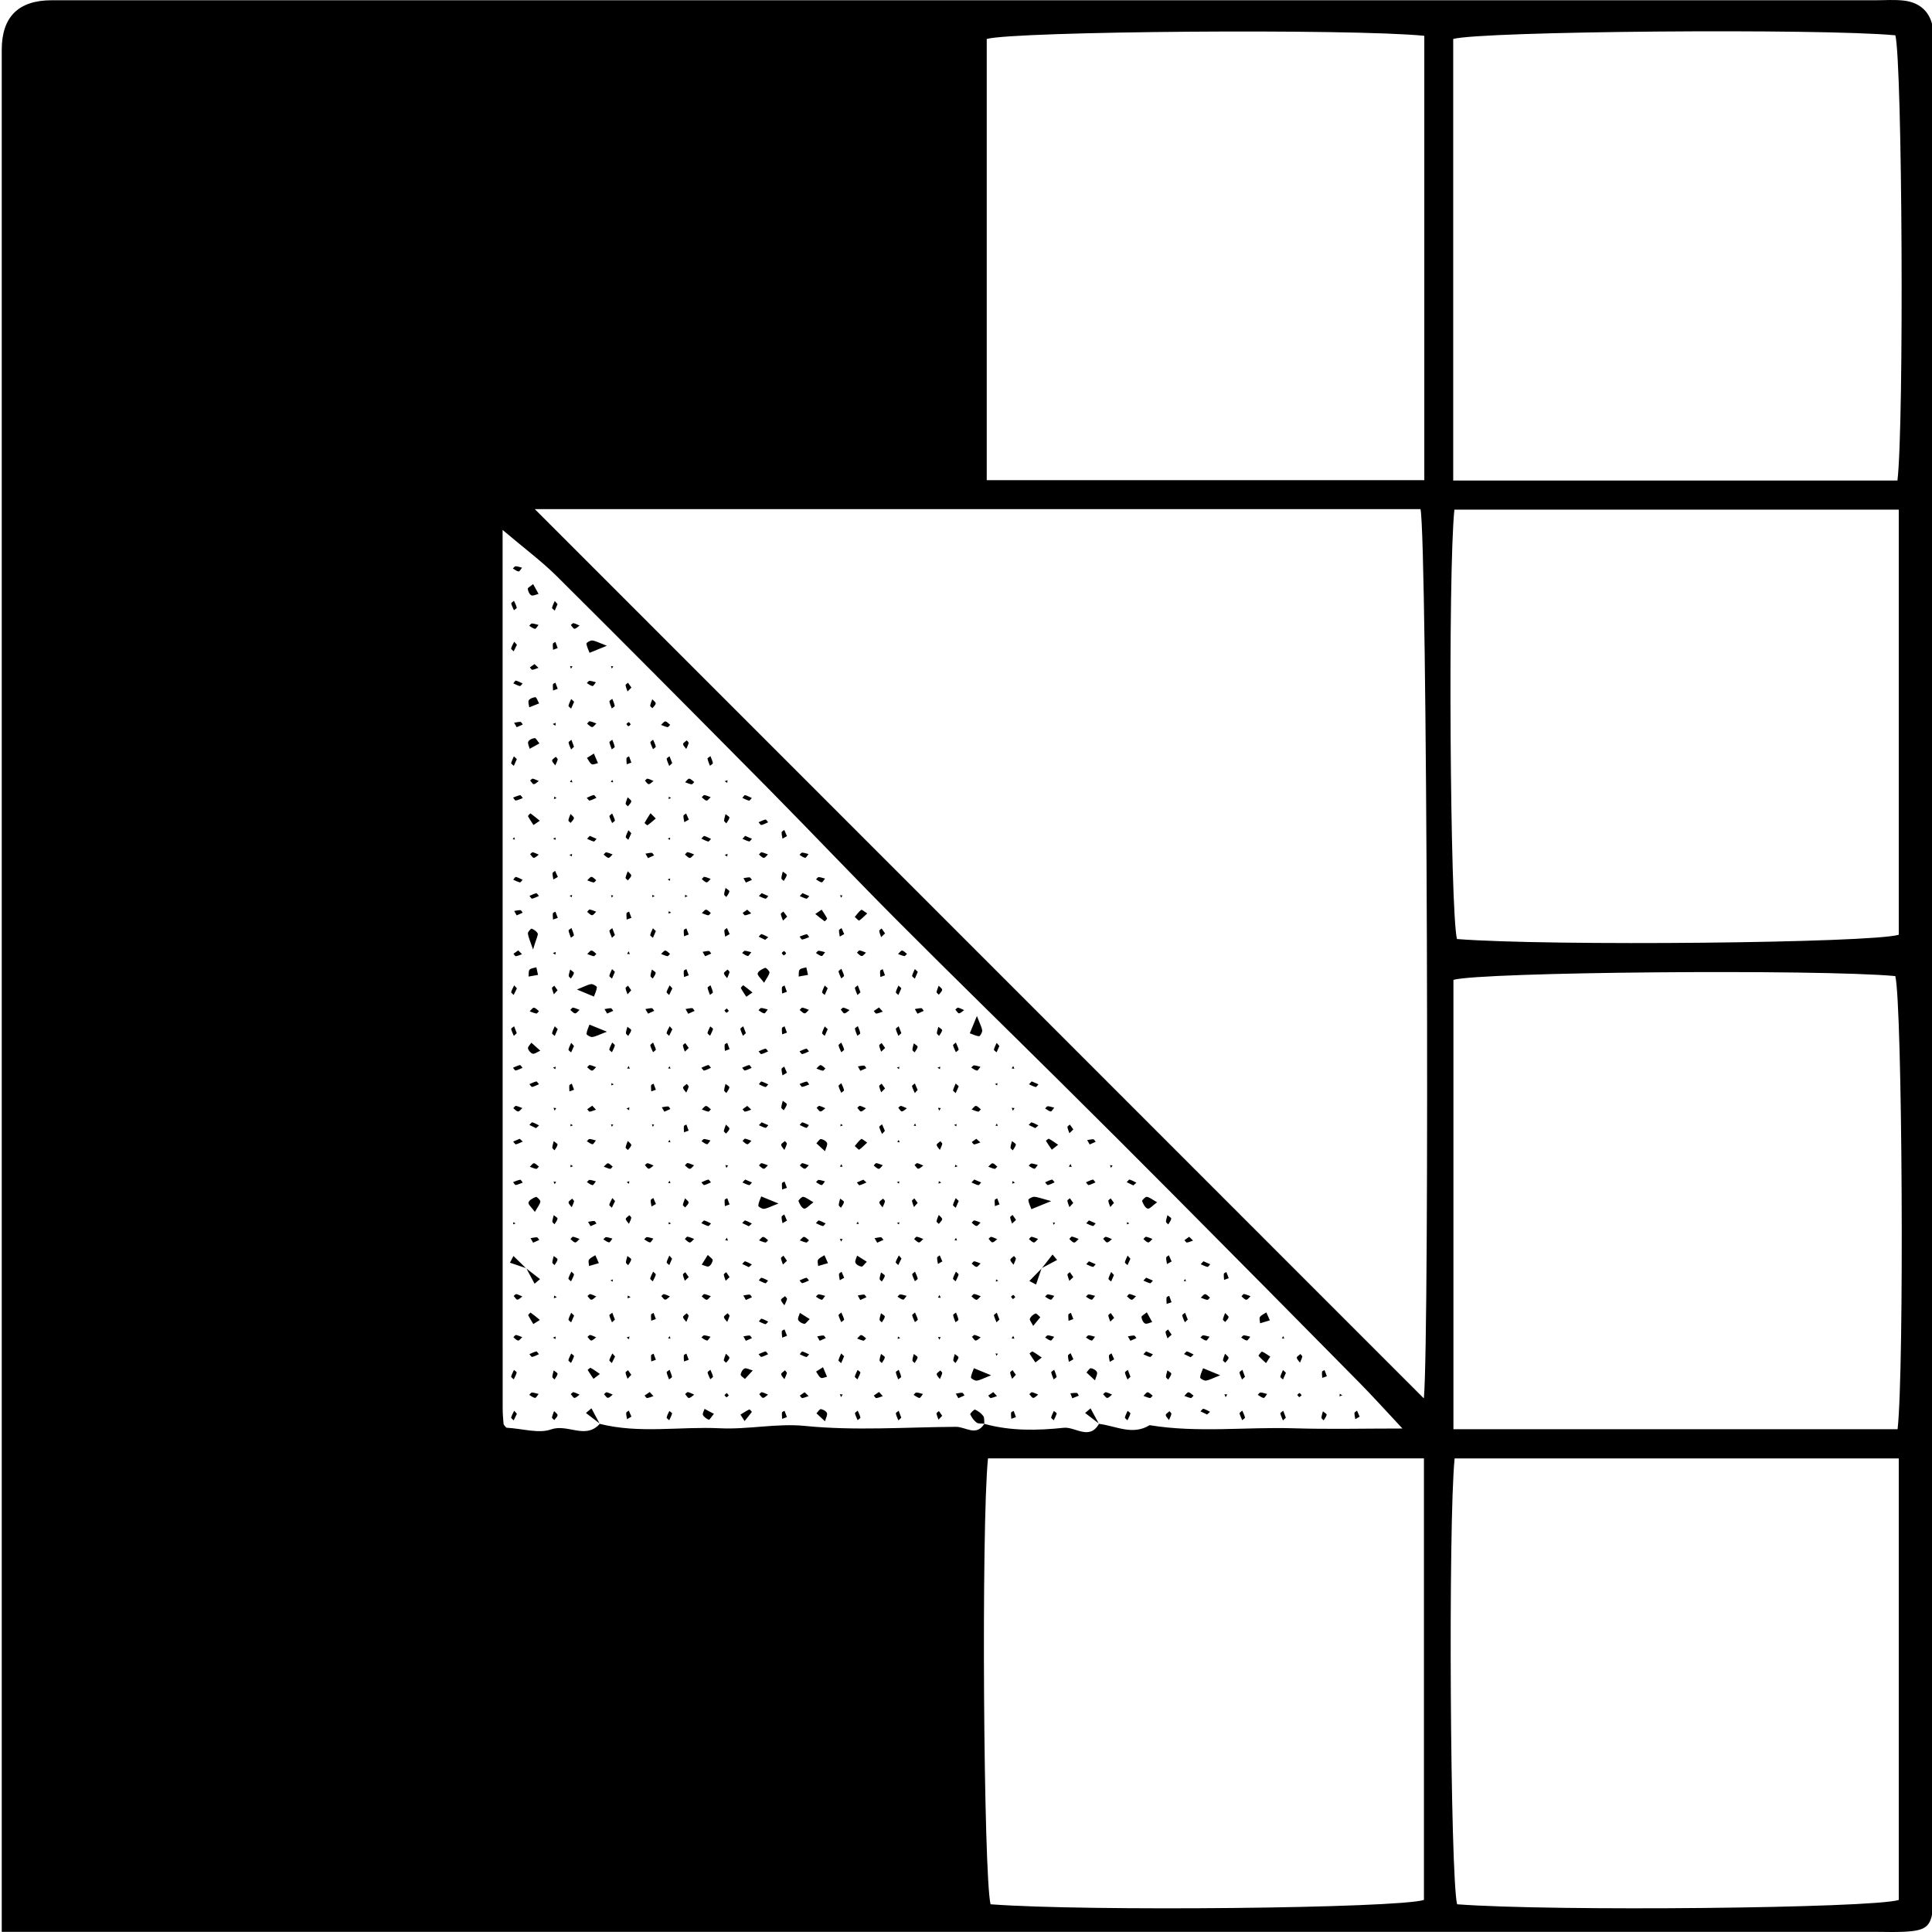 <?xml version="1.0" encoding="utf-8"?>
<svg xmlns="http://www.w3.org/2000/svg" fill="none" height="100%" overflow="visible" preserveAspectRatio="none" style="display: block;" viewBox="0 0 150 150" width="100%">
<g clip-path="url(#clip0_0_1011)" id="Center Logo">
<path d="M145.607 0.02C146.349 0.02 147.094 -0.04 147.829 0.048C149.128 0.203 149.926 1 150.086 2.293C150.176 3.023 150.113 3.772 150.113 4.512V146.103C150.113 146.631 150.137 147.163 150.107 147.69C150 149.543 149.67 149.884 147.857 149.98C147.117 150.019 146.377 149.988 145.637 149.988H0.135V3.877C0.135 1.311 1.423 0.026 4.002 0.02C51.206 0.019 98.404 0.02 145.607 0.02ZM76.707 113.229C76.177 118.505 76.361 145.628 76.907 147.848C84.415 148.414 108.452 148.16 110.554 147.512V113.229H76.707ZM112.936 113.233C112.428 118.348 112.599 145.617 113.128 147.848C120.59 148.412 145.3 148.158 147.42 147.514V113.233H112.936ZM39.027 109.282C39.027 109.703 39.056 110.126 39.096 110.547C39.107 110.635 39.204 110.721 39.273 110.799C39.341 110.873 39.421 110.933 39.324 110.847C40.617 110.925 41.836 111.318 42.787 110.979C44.034 110.535 45.388 111.721 46.471 110.645L46.563 110.547C49.651 111.325 52.789 110.741 55.899 110.891C58.087 110.997 60.32 110.491 62.49 110.708C66.415 111.099 70.311 110.802 74.219 110.779C74.978 110.774 75.781 111.552 76.423 110.547C78.456 111.112 80.547 111.069 82.586 110.853C83.483 110.759 84.583 111.854 85.323 110.547C86.632 110.704 87.924 111.472 89.256 110.65C92.97 111.261 96.712 110.78 100.438 110.892C103.143 110.975 105.861 110.909 108.886 110.909C107.638 109.58 106.606 108.427 105.519 107.326C100.785 102.525 96.04 97.733 91.284 92.949C88.368 90.012 85.434 87.088 82.495 84.172C78.229 79.942 73.927 75.751 69.689 71.498C66.317 68.117 63.036 64.649 59.682 61.255C54.219 55.733 48.75 50.223 43.242 44.75C42.046 43.563 40.679 42.551 39.022 41.145C39.022 64.257 39.022 86.77 39.027 109.282ZM147.151 75.782C141.154 75.232 114.974 75.461 112.844 76.077V110.965H147.328C147.857 106.287 147.693 77.985 147.151 75.782ZM46.575 110.534L46.563 110.547C46.557 110.534 46.55 110.522 46.543 110.509C46.554 110.518 46.565 110.526 46.575 110.534ZM76.434 110.533L76.423 110.547C76.422 110.542 76.422 110.537 76.422 110.532C76.426 110.532 76.43 110.533 76.434 110.533ZM85.331 110.534C85.329 110.538 85.326 110.542 85.323 110.547H85.32C85.314 110.535 85.307 110.522 85.301 110.51C85.311 110.518 85.321 110.526 85.331 110.534ZM75.699 109.439C75.944 109.555 76.189 109.727 76.343 109.943C76.443 110.085 76.403 110.329 76.422 110.532C76.219 110.514 75.975 110.555 75.83 110.454C75.614 110.298 75.443 110.052 75.329 109.808C75.301 109.749 75.642 109.412 75.699 109.439ZM85.301 110.51C84.947 110.241 84.598 109.974 84.249 109.704C84.386 109.584 84.529 109.465 84.671 109.345C84.881 109.733 85.091 110.122 85.301 110.51ZM46.543 110.509C46.195 110.241 45.846 109.973 45.492 109.703L45.92 109.342C46.13 109.731 46.338 110.121 46.543 110.509ZM63.731 109.404C63.908 109.427 64.147 109.561 64.204 109.71C64.261 109.851 64.13 110.072 64.051 110.346C63.812 110.122 63.6 109.927 63.39 109.733C63.504 109.615 63.635 109.391 63.731 109.404ZM58.172 109.429C58.206 109.412 58.383 109.605 58.377 109.615C58.2 109.854 58.013 110.082 57.808 110.332C57.676 110.12 57.579 109.973 57.488 109.828C57.716 109.691 57.938 109.544 58.172 109.429ZM99.834 110.068C99.76 110.139 99.685 110.211 99.606 110.282C99.537 110.101 99.446 109.925 99.406 109.738C99.395 109.686 99.555 109.602 99.629 109.531C99.697 109.71 99.766 109.889 99.834 110.068ZM69.975 110.067C69.901 110.138 69.826 110.208 69.752 110.28C69.678 110.1 69.587 109.925 69.553 109.739C69.541 109.687 69.696 109.602 69.775 109.533C69.844 109.711 69.906 109.889 69.975 110.067ZM40.133 109.767C40.053 109.937 39.967 110.107 39.882 110.278C39.814 110.2 39.672 110.105 39.688 110.051C39.734 109.87 39.842 109.703 39.922 109.531C39.996 109.609 40.065 109.688 40.133 109.767ZM102.71 109.576C102.818 109.67 103.011 109.769 103.001 109.839C102.978 109.992 102.853 110.131 102.768 110.276C102.711 110.208 102.597 110.137 102.597 110.071C102.608 109.913 102.664 109.756 102.71 109.576ZM87.547 109.539C87.621 109.605 87.775 109.695 87.764 109.743C87.718 109.926 87.616 110.096 87.536 110.271C87.468 110.197 87.325 110.106 87.337 110.053C87.382 109.868 87.479 109.696 87.547 109.539ZM51.969 109.546C52.037 109.609 52.191 109.698 52.18 109.744C52.134 109.927 52.038 110.095 51.958 110.268C51.884 110.195 51.742 110.106 51.759 110.053C51.798 109.868 51.9 109.698 51.969 109.546ZM81.822 109.546C81.896 109.61 82.05 109.697 82.039 109.744C81.993 109.926 81.89 110.095 81.816 110.268C81.742 110.195 81.601 110.105 81.612 110.052C81.658 109.87 81.754 109.699 81.822 109.546ZM66.591 109.522C66.665 109.699 66.762 109.872 66.802 110.056C66.813 110.106 66.665 110.192 66.585 110.261C66.511 110.086 66.42 109.915 66.38 109.732C66.368 109.68 66.517 109.593 66.591 109.522ZM96.45 109.521C96.524 109.699 96.621 109.872 96.661 110.056C96.672 110.106 96.524 110.193 96.444 110.261C96.37 110.086 96.279 109.915 96.239 109.732C96.228 109.68 96.376 109.593 96.45 109.521ZM43.02 109.555C43.123 109.669 43.3 109.781 43.288 109.876C43.277 110.008 43.123 110.128 43.032 110.255C42.969 110.186 42.85 110.109 42.855 110.053C42.884 109.889 42.958 109.733 43.02 109.555ZM90.8 109.566C90.851 109.637 90.958 109.719 90.947 109.774C90.913 109.939 90.828 110.092 90.76 110.25C90.669 110.12 90.52 109.995 90.509 109.858C90.504 109.769 90.697 109.665 90.8 109.566ZM55.427 109.769C55.244 109.989 55.085 110.249 55.039 110.229C54.862 110.156 54.658 110.024 54.578 109.858C54.522 109.75 54.652 109.546 54.703 109.385C54.937 109.51 55.17 109.633 55.427 109.769ZM73.153 109.92C73.057 110.022 72.959 110.123 72.862 110.223C72.811 110.064 72.737 109.907 72.709 109.744C72.703 109.691 72.834 109.62 72.897 109.556C72.988 109.681 73.074 109.805 73.153 109.92ZM49.024 109.987C48.911 110.054 48.796 110.119 48.683 110.185C48.66 110.022 48.609 109.859 48.62 109.698C48.62 109.635 48.745 109.577 48.819 109.517C48.888 109.673 48.956 109.831 49.024 109.987ZM105.563 109.987C105.456 110.053 105.341 110.119 105.228 110.183C105.199 110.022 105.154 109.86 105.159 109.7C105.165 109.638 105.291 109.581 105.359 109.522C105.428 109.677 105.495 109.832 105.563 109.987ZM61.095 110.024C60.969 110.069 60.849 110.115 60.724 110.159C60.718 109.994 60.696 109.828 60.713 109.667C60.719 109.614 60.844 109.578 60.912 109.534C60.975 109.697 61.032 109.861 61.095 110.024ZM78.878 110.023C78.758 110.067 78.638 110.111 78.519 110.155C78.507 109.994 78.485 109.831 78.502 109.674C78.513 109.622 78.633 109.584 78.701 109.542C78.758 109.701 78.821 109.862 78.878 110.023ZM93.432 109.376C93.614 109.424 93.779 109.529 93.949 109.613C93.875 109.682 93.796 109.752 93.716 109.822C93.545 109.74 93.374 109.657 93.203 109.574C93.283 109.503 93.38 109.361 93.432 109.376ZM110.548 108.571C110.999 103.715 110.81 41.955 110.287 39.529H41.523C64.586 62.6 87.644 85.664 110.548 108.571ZM83.611 108.15C83.668 108.155 83.708 108.286 83.759 108.36C83.588 108.427 83.423 108.495 83.252 108.562C83.201 108.434 83.15 108.304 83.105 108.176C83.269 108.163 83.441 108.132 83.611 108.15ZM74.702 108.134C74.771 108.138 74.828 108.269 74.885 108.341C74.725 108.412 74.566 108.483 74.406 108.555C74.338 108.438 74.27 108.32 74.207 108.203C74.372 108.176 74.537 108.127 74.702 108.134ZM68.539 108.396C68.368 108.451 68.209 108.527 68.032 108.549C67.981 108.555 67.907 108.422 67.839 108.352L68.248 108.072C68.345 108.18 68.442 108.289 68.539 108.396ZM62.78 108.389C62.615 108.445 62.455 108.522 62.29 108.547C62.233 108.553 62.159 108.423 62.097 108.355C62.222 108.265 62.353 108.173 62.467 108.092C62.575 108.192 62.678 108.292 62.78 108.389ZM50.733 108.394C50.568 108.449 50.408 108.523 50.237 108.545C50.186 108.552 50.112 108.42 50.044 108.353C50.181 108.261 50.311 108.169 50.442 108.078C50.539 108.183 50.637 108.289 50.733 108.394ZM77.408 108.392C77.249 108.446 77.083 108.521 76.918 108.543C76.861 108.55 76.793 108.42 76.725 108.353C76.855 108.262 76.986 108.172 77.117 108.082C77.214 108.185 77.311 108.289 77.408 108.392ZM89.103 108.097C89.239 108.111 89.364 108.267 89.495 108.362C89.421 108.425 89.347 108.551 89.284 108.543C89.119 108.517 88.96 108.439 88.777 108.375C88.891 108.271 89.006 108.088 89.103 108.097ZM92.275 108.098C92.412 108.112 92.537 108.266 92.668 108.361C92.594 108.424 92.52 108.55 92.457 108.542C92.292 108.517 92.132 108.439 91.95 108.375C92.064 108.271 92.179 108.087 92.275 108.098ZM53.41 108.081C53.575 108.121 53.735 108.208 53.9 108.279C53.764 108.373 53.633 108.524 53.484 108.539C53.399 108.549 53.29 108.346 53.193 108.237C53.267 108.181 53.353 108.067 53.41 108.081ZM97.863 108.113C98.034 108.119 98.193 108.183 98.381 108.229C98.284 108.345 98.182 108.55 98.107 108.538C97.948 108.512 97.806 108.381 97.652 108.294C97.721 108.23 97.795 108.111 97.863 108.113ZM71.143 108.115C71.308 108.121 71.472 108.183 71.66 108.228C71.563 108.344 71.461 108.546 71.387 108.536C71.227 108.514 71.085 108.383 70.932 108.297C71 108.232 71.074 108.112 71.143 108.115ZM41.3 108.116C41.465 108.122 41.63 108.184 41.818 108.229C41.722 108.344 41.613 108.544 41.545 108.534C41.386 108.511 41.238 108.382 41.09 108.297C41.158 108.232 41.232 108.114 41.3 108.116ZM85.856 108.091C86.026 108.125 86.18 108.208 86.34 108.274C86.215 108.368 86.095 108.528 85.964 108.534C85.862 108.536 85.753 108.349 85.644 108.247C85.719 108.191 85.799 108.078 85.856 108.091ZM44.519 108.087C44.684 108.126 44.838 108.213 44.997 108.281C44.866 108.372 44.741 108.518 44.599 108.533C44.513 108.54 44.41 108.344 44.313 108.239C44.382 108.184 44.467 108.076 44.519 108.087ZM80.125 108.091C80.29 108.127 80.444 108.21 80.603 108.276C80.478 108.369 80.353 108.523 80.222 108.532C80.125 108.537 80.017 108.346 79.914 108.244C79.988 108.19 80.068 108.079 80.125 108.091ZM59.152 108.091C59.317 108.128 59.471 108.211 59.63 108.278C59.499 108.369 59.374 108.521 59.243 108.531C59.152 108.537 59.044 108.345 58.947 108.243C59.016 108.189 59.096 108.079 59.152 108.091ZM47.099 108.096C47.264 108.131 47.418 108.213 47.571 108.276C47.446 108.369 47.326 108.52 47.195 108.527C47.099 108.531 46.996 108.347 46.894 108.247C46.962 108.193 47.047 108.084 47.099 108.096ZM100.899 108.161C100.956 108.167 101.008 108.271 101.059 108.332C100.996 108.382 100.933 108.432 100.87 108.483C100.819 108.422 100.768 108.362 100.717 108.301C100.779 108.25 100.842 108.155 100.899 108.161ZM95.288 108.267L95.157 108.478L95.066 108.245L95.288 108.267ZM56.583 108.338C56.526 108.388 56.457 108.485 56.4 108.477C56.343 108.47 56.298 108.367 56.247 108.306C56.31 108.254 56.366 108.202 56.429 108.151C56.48 108.213 56.532 108.275 56.583 108.338ZM65.429 108.268L65.298 108.473L65.207 108.247L65.429 108.268ZM104.214 108.333L103.998 108.415L104.021 108.211L104.214 108.333ZM76.952 106.778C76.343 107.013 76.098 107.159 75.836 107.192C75.688 107.209 75.381 107.027 75.386 106.95C75.403 106.705 75.534 106.467 75.614 106.227C75.853 106.323 76.087 106.421 76.952 106.778ZM94.735 106.776C94.132 107.012 93.881 107.158 93.619 107.191C93.477 107.208 93.176 107.027 93.181 106.95C93.192 106.706 93.323 106.469 93.408 106.229C93.642 106.327 93.876 106.423 94.735 106.776ZM84.693 106.228C84.87 106.253 85.109 106.385 85.166 106.534C85.229 106.675 85.093 106.895 85.013 107.17C84.773 106.945 84.562 106.752 84.352 106.558C84.465 106.441 84.597 106.216 84.693 106.228ZM90.64 106.391C90.753 106.487 90.953 106.59 90.942 106.662C90.914 106.82 90.788 106.963 90.703 107.113C90.64 107.042 90.521 106.97 90.526 106.902C90.532 106.739 90.594 106.578 90.64 106.391ZM87.769 106.892C87.695 106.964 87.615 107.035 87.541 107.106C87.467 106.926 87.376 106.75 87.342 106.563C87.331 106.511 87.485 106.426 87.564 106.356C87.633 106.535 87.701 106.713 87.769 106.892ZM96.661 106.892C96.587 106.963 96.512 107.035 96.433 107.106C96.364 106.926 96.268 106.749 96.233 106.561C96.222 106.509 96.376 106.424 96.456 106.353C96.524 106.532 96.593 106.712 96.661 106.892ZM42.992 106.399C43.106 106.494 43.3 106.594 43.288 106.664C43.265 106.818 43.14 106.958 43.055 107.103C42.992 107.035 42.878 106.963 42.884 106.897C42.889 106.738 42.952 106.581 42.992 106.399ZM99.84 106.581C99.766 106.755 99.685 106.929 99.611 107.103C99.537 107.031 99.395 106.943 99.406 106.887C99.446 106.707 99.543 106.54 99.611 106.367C99.691 106.438 99.766 106.51 99.84 106.581ZM51.986 106.348C52.055 106.53 52.14 106.708 52.174 106.896C52.18 106.949 52.026 107.03 51.946 107.097C51.878 106.915 51.793 106.734 51.759 106.546C51.753 106.494 51.907 106.414 51.986 106.348ZM69.775 106.35C69.844 106.531 69.934 106.709 69.963 106.896C69.974 106.947 69.815 107.029 69.735 107.096C69.673 106.913 69.587 106.733 69.553 106.544C69.542 106.494 69.696 106.416 69.775 106.35ZM81.846 106.348C81.914 106.53 81.999 106.708 82.033 106.896C82.039 106.947 81.886 107.028 81.806 107.096C81.737 106.914 81.651 106.734 81.617 106.546C81.612 106.494 81.766 106.415 81.846 106.348ZM66.585 106.362C66.659 106.428 66.813 106.52 66.802 106.567C66.75 106.75 66.654 106.921 66.574 107.095C66.5 107.022 66.358 106.93 66.369 106.878C66.415 106.692 66.511 106.52 66.585 106.362ZM39.904 106.362C39.978 106.43 40.126 106.52 40.115 106.568C40.07 106.751 39.967 106.919 39.888 107.092C39.819 107.019 39.671 106.929 39.688 106.877C39.734 106.694 39.83 106.523 39.904 106.362ZM55.153 106.348C55.227 106.524 55.319 106.696 55.358 106.881C55.37 106.929 55.221 107.014 55.148 107.083C55.073 106.91 54.976 106.739 54.937 106.558C54.926 106.506 55.074 106.419 55.153 106.348ZM60.94 106.391C60.992 106.462 61.106 106.545 61.089 106.601C61.055 106.766 60.969 106.92 60.9 107.079C60.809 106.949 60.662 106.824 60.65 106.688C60.645 106.598 60.838 106.491 60.94 106.391ZM73.011 106.401C73.062 106.469 73.165 106.55 73.153 106.605C73.119 106.766 73.039 106.916 72.971 107.07C72.885 106.944 72.737 106.821 72.726 106.688C72.72 106.6 72.908 106.497 73.011 106.401ZM57.813 106.248C57.95 106.191 58.172 106.326 58.445 106.402C58.223 106.643 58.03 106.853 57.836 107.063C57.716 106.949 57.495 106.819 57.506 106.72C57.529 106.545 57.66 106.309 57.813 106.248ZM45.857 106.201C46.096 106.331 46.313 106.496 46.575 106.674C46.342 106.855 46.21 106.955 46.079 107.053C45.925 106.824 45.766 106.595 45.624 106.358C45.626 106.346 45.818 106.179 45.857 106.201ZM78.872 106.74C78.775 106.846 78.678 106.95 78.581 107.052C78.524 106.892 78.451 106.733 78.428 106.566C78.422 106.514 78.547 106.441 78.615 106.377C78.706 106.503 78.793 106.63 78.872 106.74ZM49.013 106.74C48.916 106.846 48.819 106.947 48.723 107.049C48.666 106.89 48.591 106.733 48.568 106.568C48.563 106.516 48.689 106.444 48.757 106.381C48.848 106.506 48.933 106.632 49.013 106.74ZM64.21 106.89C64.05 106.923 63.834 107.037 63.731 106.972C63.566 106.876 63.481 106.656 63.361 106.489C63.509 106.396 63.657 106.304 63.897 106.15C64.005 106.407 64.107 106.649 64.21 106.89ZM103.018 106.85C102.898 106.893 102.779 106.937 102.659 106.979C102.648 106.821 102.625 106.659 102.642 106.503C102.647 106.453 102.768 106.415 102.836 106.373C102.899 106.531 102.955 106.691 103.018 106.85ZM65.537 105.298C65.463 105.476 65.384 105.655 65.31 105.833C65.236 105.76 65.088 105.671 65.099 105.615C65.138 105.431 65.235 105.259 65.31 105.082C65.384 105.154 65.463 105.226 65.537 105.298ZM97.982 104.94C98.21 105.033 98.409 105.19 98.62 105.327C98.472 105.554 98.387 105.693 98.296 105.831C98.097 105.645 97.885 105.467 97.709 105.261C97.692 105.243 97.942 104.922 97.982 104.94ZM47.754 105.316C47.669 105.487 47.588 105.657 47.503 105.828C47.434 105.75 47.293 105.655 47.31 105.6C47.361 105.419 47.463 105.252 47.543 105.08C47.611 105.159 47.686 105.237 47.754 105.316ZM68.402 105.118C68.516 105.213 68.71 105.315 68.698 105.384C68.675 105.54 68.55 105.681 68.465 105.827C68.402 105.757 68.288 105.687 68.288 105.62C68.294 105.46 68.357 105.301 68.402 105.118ZM70.948 105.125C71.062 105.218 71.256 105.319 71.245 105.387C71.217 105.542 71.091 105.68 71.011 105.824C70.948 105.756 70.835 105.685 70.841 105.62C70.847 105.461 70.903 105.305 70.948 105.125ZM74.127 105.127C74.235 105.221 74.429 105.321 74.418 105.389C74.395 105.543 74.269 105.68 74.184 105.824C74.127 105.756 74.013 105.685 74.013 105.62C74.018 105.462 74.081 105.306 74.127 105.127ZM44.348 105.087C44.422 105.154 44.576 105.243 44.565 105.292C44.519 105.476 44.416 105.645 44.336 105.821C44.262 105.748 44.12 105.657 44.131 105.603C44.176 105.418 44.279 105.246 44.348 105.087ZM56.36 105.102C56.463 105.214 56.64 105.328 56.629 105.422C56.618 105.556 56.469 105.677 56.372 105.805C56.309 105.736 56.19 105.66 56.195 105.602C56.224 105.438 56.298 105.281 56.36 105.102ZM95.111 105.103C95.214 105.215 95.391 105.33 95.385 105.424C95.368 105.557 95.22 105.677 95.129 105.803C95.066 105.735 94.941 105.66 94.952 105.602C94.975 105.438 95.054 105.281 95.111 105.103ZM100.962 105.126C101.013 105.194 101.12 105.275 101.109 105.329C101.075 105.49 100.99 105.639 100.928 105.794C100.837 105.666 100.694 105.544 100.683 105.41C100.671 105.323 100.865 105.221 100.962 105.126ZM80.165 104.929C80.404 105.059 80.621 105.222 80.883 105.399C80.649 105.581 80.518 105.68 80.387 105.78C80.233 105.55 80.074 105.322 79.932 105.086C79.926 105.081 80.125 104.907 80.165 104.929ZM83.338 105.534C83.218 105.602 83.104 105.668 82.99 105.735C82.962 105.571 82.911 105.406 82.922 105.243C82.922 105.18 83.053 105.121 83.121 105.061C83.195 105.218 83.264 105.377 83.338 105.534ZM86.505 105.538C86.391 105.604 86.277 105.668 86.163 105.734C86.14 105.572 86.089 105.408 86.095 105.249C86.1 105.187 86.226 105.131 86.294 105.071C86.368 105.226 86.437 105.382 86.505 105.538ZM53.473 105.573C53.348 105.617 53.228 105.661 53.108 105.705C53.097 105.544 53.074 105.381 53.097 105.223C53.102 105.173 53.223 105.136 53.291 105.093C53.354 105.253 53.41 105.413 53.473 105.573ZM50.921 105.573C50.801 105.616 50.682 105.658 50.562 105.701C50.557 105.542 50.534 105.381 50.551 105.225C50.557 105.177 50.676 105.14 50.744 105.098C50.801 105.257 50.864 105.414 50.921 105.573ZM92.155 104.926C92.338 104.976 92.503 105.082 92.674 105.166C92.6 105.235 92.52 105.305 92.44 105.375C92.269 105.292 92.099 105.208 91.928 105.127C92.007 105.056 92.104 104.913 92.155 104.926ZM62.296 104.93C62.478 104.977 62.644 105.077 62.82 105.156C62.746 105.228 62.655 105.372 62.603 105.358C62.421 105.313 62.25 105.215 62.091 105.144C62.159 105.071 62.245 104.92 62.296 104.93ZM89.513 105.149C89.439 105.222 89.347 105.366 89.296 105.355C89.114 105.316 88.942 105.22 88.772 105.147C88.846 105.072 88.914 104.996 88.988 104.921C89.159 104.996 89.336 105.072 89.513 105.149ZM41.642 104.924C41.687 104.914 41.772 105.063 41.841 105.14C41.67 105.216 41.499 105.311 41.312 105.351C41.26 105.362 41.175 105.212 41.101 105.136C41.283 105.061 41.454 104.967 41.642 104.924ZM59.431 104.926C59.482 104.914 59.567 105.065 59.636 105.14C59.459 105.215 59.294 105.31 59.112 105.35C59.055 105.361 58.969 105.212 58.895 105.137C59.078 105.062 59.249 104.968 59.431 104.926ZM77.477 105.103L77.362 105.269L77.294 105.08L77.477 105.103ZM58.2 103.691C58.263 103.693 58.32 103.82 58.383 103.89C58.223 103.96 58.07 104.03 57.91 104.099C57.848 103.985 57.779 103.87 57.717 103.757C57.876 103.731 58.041 103.683 58.2 103.691ZM63.937 103.689C63.999 103.692 64.056 103.819 64.113 103.889C63.96 103.959 63.8 104.029 63.641 104.099C63.578 103.985 63.51 103.871 63.447 103.757C63.606 103.73 63.772 103.682 63.937 103.689ZM88.054 103.692C88.116 103.695 88.173 103.821 88.231 103.891C88.077 103.961 87.917 104.03 87.764 104.099C87.695 103.984 87.633 103.87 87.57 103.756C87.73 103.731 87.894 103.684 88.054 103.692ZM66.864 103.655C66.995 103.669 67.115 103.819 67.246 103.912C67.178 103.974 67.098 104.096 67.041 104.089C66.882 104.064 66.722 103.987 66.546 103.924C66.66 103.824 66.768 103.646 66.864 103.655ZM93.408 103.674C93.568 103.68 93.728 103.74 93.91 103.785C93.813 103.895 93.716 104.091 93.642 104.081C93.488 104.057 93.345 103.931 93.203 103.846C93.272 103.785 93.34 103.671 93.408 103.674ZM54.663 103.673C54.823 103.679 54.983 103.74 55.165 103.785C55.068 103.895 54.965 104.091 54.897 104.08C54.743 104.056 54.606 103.93 54.458 103.845C54.526 103.785 54.6 103.671 54.663 103.673ZM84.522 103.673C84.682 103.679 84.835 103.74 85.018 103.785C84.926 103.895 84.824 104.09 84.756 104.08C84.597 104.056 84.46 103.93 84.311 103.845C84.38 103.784 84.454 103.67 84.522 103.673ZM40.059 103.649C40.218 103.675 40.377 103.752 40.548 103.816C40.434 103.915 40.326 104.087 40.23 104.079C40.099 104.067 39.979 103.915 39.859 103.823C39.922 103.761 40.002 103.641 40.059 103.649ZM75.671 103.645C75.83 103.681 75.984 103.764 76.138 103.831C76.013 103.921 75.888 104.069 75.751 104.079C75.665 104.086 75.563 103.896 75.466 103.794C75.534 103.741 75.614 103.633 75.671 103.645ZM81.35 103.675C81.509 103.682 81.663 103.742 81.846 103.787C81.755 103.897 81.651 104.09 81.583 104.079C81.429 104.055 81.287 103.93 81.144 103.845C81.213 103.786 81.281 103.673 81.35 103.675ZM45.817 103.646C45.982 103.682 46.13 103.764 46.284 103.83C46.159 103.92 46.039 104.069 45.908 104.078C45.817 104.084 45.709 103.896 45.612 103.796C45.681 103.742 45.766 103.634 45.817 103.646ZM96.569 103.674C96.729 103.681 96.889 103.741 97.071 103.786C96.975 103.896 96.872 104.088 96.804 104.078C96.65 104.056 96.512 103.93 96.364 103.847C96.433 103.787 96.507 103.672 96.569 103.674ZM73.039 103.822L72.92 104.013L72.834 103.799L73.039 103.822ZM48.842 103.976L48.648 103.85L48.864 103.766L48.842 103.976ZM43.123 103.973L42.935 103.85L43.145 103.769L43.123 103.973ZM69.894 103.884L69.695 103.957L69.719 103.771L69.894 103.884ZM78.758 103.936L78.542 103.915L78.667 103.712L78.758 103.936ZM52.06 103.932L51.872 103.909L51.986 103.734L52.06 103.932ZM99.708 103.931L99.52 103.908L99.635 103.736L99.708 103.931ZM90.965 103.623C90.857 103.719 90.748 103.815 90.645 103.911C90.589 103.746 90.515 103.584 90.492 103.415C90.486 103.36 90.617 103.286 90.686 103.22C90.777 103.355 90.874 103.489 90.965 103.623ZM61.105 103.71C60.98 103.759 60.855 103.807 60.73 103.855C60.718 103.688 60.684 103.519 60.701 103.355C60.707 103.3 60.838 103.258 60.906 103.211C60.974 103.377 61.037 103.543 61.105 103.71ZM80.398 101.981C80.472 101.952 80.643 102.165 80.769 102.268C80.598 102.477 80.427 102.686 80.216 102.942C80.079 102.667 79.914 102.477 79.96 102.381C80.034 102.21 80.216 102.048 80.398 101.981ZM59.123 102.383C59.3 102.429 59.471 102.528 59.642 102.608C59.568 102.679 59.483 102.821 59.426 102.809C59.243 102.764 59.072 102.666 58.918 102.597C58.986 102.525 59.072 102.371 59.123 102.383ZM41.197 101.909C41.436 102.083 41.664 102.274 41.915 102.48C41.704 102.614 41.556 102.707 41.408 102.799C41.272 102.573 41.129 102.352 41.01 102.115C40.999 102.082 41.182 101.906 41.197 101.909ZM62.866 102.412C62.684 102.581 62.553 102.795 62.444 102.782C62.273 102.76 62.034 102.625 61.972 102.476C61.915 102.336 62.051 102.116 62.102 101.931C62.347 102.083 62.587 102.236 62.866 102.412ZM89.455 102.645C89.267 102.69 89.039 102.822 88.902 102.757C88.755 102.685 88.641 102.436 88.624 102.254C88.618 102.162 88.851 102.046 89.039 101.889C89.193 102.162 89.324 102.404 89.455 102.645ZM98.592 102.511C98.33 102.59 98.079 102.664 97.834 102.739C97.823 102.573 97.749 102.361 97.823 102.251C97.931 102.094 98.147 102.011 98.318 101.896C98.392 102.067 98.472 102.238 98.592 102.511ZM44.575 102.141C44.495 102.317 44.422 102.492 44.342 102.668C44.268 102.594 44.126 102.505 44.137 102.45C44.177 102.268 44.274 102.098 44.348 101.924C44.422 101.996 44.495 102.069 44.575 102.141ZM68.402 101.959C68.516 102.053 68.709 102.154 68.698 102.224C68.675 102.38 68.55 102.521 68.465 102.668C68.402 102.599 68.288 102.527 68.288 102.461C68.294 102.3 68.357 102.142 68.402 101.959ZM47.742 102.452C47.663 102.522 47.589 102.594 47.515 102.665C47.441 102.485 47.349 102.309 47.31 102.123C47.305 102.071 47.458 101.986 47.537 101.917C47.605 102.095 47.674 102.273 47.742 102.452ZM77.596 102.452C77.522 102.523 77.448 102.594 77.368 102.665C77.3 102.485 77.209 102.309 77.169 102.123C77.158 102.07 77.311 101.986 77.391 101.917C77.459 102.095 77.527 102.274 77.596 102.452ZM92.218 102.451C92.138 102.521 92.064 102.591 91.99 102.661C91.916 102.483 91.825 102.309 91.791 102.125C91.78 102.073 91.933 101.988 92.007 101.919C92.075 102.096 92.149 102.273 92.218 102.451ZM74.224 101.906C74.292 102.089 74.383 102.268 74.412 102.457C74.424 102.509 74.263 102.591 74.184 102.659C74.121 102.475 74.03 102.294 74.002 102.104C73.991 102.053 74.144 101.973 74.224 101.906ZM65.321 101.901C65.395 102.08 65.492 102.256 65.537 102.443C65.549 102.494 65.395 102.581 65.315 102.652C65.242 102.475 65.144 102.303 65.105 102.118C65.093 102.064 65.242 101.975 65.321 101.901ZM71.04 101.903C71.114 102.082 71.21 102.256 71.256 102.442C71.267 102.492 71.114 102.579 71.034 102.65C70.96 102.473 70.863 102.301 70.823 102.117C70.812 102.064 70.96 101.975 71.04 101.903ZM95.117 101.94C95.214 102.055 95.39 102.169 95.385 102.265C95.368 102.397 95.22 102.516 95.123 102.64C95.061 102.573 94.941 102.495 94.946 102.439C94.975 102.275 95.055 102.118 95.117 101.94ZM56.492 101.961C56.544 102.029 56.651 102.11 56.64 102.166C56.6 102.327 56.52 102.478 56.458 102.633C56.367 102.507 56.218 102.385 56.207 102.254C56.201 102.162 56.39 102.058 56.492 101.961ZM53.313 101.961C53.37 102.03 53.478 102.111 53.461 102.166C53.427 102.326 53.348 102.477 53.285 102.631C53.194 102.506 53.045 102.384 53.034 102.253C53.029 102.162 53.217 102.058 53.313 101.961ZM86.505 102.32C86.403 102.416 86.3 102.512 86.203 102.608C86.146 102.449 86.072 102.292 86.049 102.129C86.043 102.076 86.175 102.005 86.237 101.942C86.329 102.068 86.414 102.194 86.505 102.32ZM83.332 102.413C83.207 102.459 83.087 102.505 82.962 102.549C82.956 102.387 82.927 102.221 82.95 102.061C82.957 102.009 83.075 101.971 83.144 101.926C83.206 102.088 83.269 102.251 83.332 102.413ZM50.921 102.409C50.801 102.453 50.682 102.496 50.562 102.54C50.557 102.381 50.528 102.221 50.551 102.065C50.557 102.015 50.676 101.978 50.744 101.935C50.801 102.092 50.864 102.25 50.921 102.409ZM60.946 100.634C61.003 100.707 61.117 100.794 61.105 100.848C61.066 101.02 60.974 101.179 60.9 101.342C60.804 101.204 60.656 101.071 60.639 100.923C60.627 100.841 60.838 100.731 60.946 100.634ZM90.959 101.106C90.834 101.151 90.703 101.194 90.577 101.237C90.572 101.068 90.549 100.898 90.572 100.733C90.579 100.682 90.703 100.647 90.776 100.606C90.839 100.773 90.902 100.939 90.959 101.106ZM67.093 100.513C67.155 100.517 67.212 100.646 67.269 100.717C67.109 100.789 66.95 100.861 66.79 100.932C66.728 100.815 66.659 100.698 66.597 100.582C66.762 100.556 66.927 100.506 67.093 100.513ZM58.2 100.513C58.269 100.516 58.326 100.646 58.383 100.717C58.223 100.789 58.064 100.861 57.91 100.931C57.842 100.815 57.774 100.698 57.711 100.582C57.876 100.555 58.041 100.507 58.2 100.513ZM93.562 100.479C93.693 100.492 93.813 100.647 93.943 100.741C93.875 100.805 93.795 100.93 93.738 100.922C93.573 100.896 93.414 100.816 93.231 100.752C93.345 100.65 93.466 100.469 93.562 100.479ZM75.631 100.466C75.802 100.492 75.961 100.573 76.144 100.639C76.024 100.743 75.91 100.923 75.808 100.915C75.677 100.903 75.551 100.745 75.426 100.649C75.494 100.584 75.574 100.457 75.631 100.466ZM63.555 100.495C63.72 100.501 63.88 100.563 64.067 100.609C63.971 100.724 63.868 100.925 63.8 100.914C63.64 100.889 63.498 100.759 63.344 100.672C63.418 100.609 63.486 100.492 63.555 100.495ZM54.681 100.471C54.851 100.496 55.005 100.574 55.188 100.637C55.074 100.74 54.959 100.922 54.862 100.913C54.726 100.898 54.607 100.745 54.481 100.651C54.55 100.587 54.624 100.463 54.681 100.471ZM87.695 100.467C87.861 100.495 88.02 100.575 88.202 100.64C88.083 100.742 87.969 100.919 87.866 100.911C87.735 100.9 87.616 100.742 87.496 100.647C87.559 100.584 87.639 100.459 87.695 100.467ZM81.35 100.497C81.509 100.504 81.669 100.565 81.856 100.611C81.76 100.723 81.657 100.921 81.589 100.91C81.429 100.885 81.287 100.758 81.139 100.672C81.207 100.61 81.281 100.494 81.35 100.497ZM84.517 100.498C84.682 100.504 84.841 100.565 85.023 100.61C84.927 100.723 84.824 100.92 84.756 100.91C84.597 100.885 84.46 100.758 84.311 100.673C84.38 100.611 84.448 100.495 84.517 100.498ZM96.587 100.467C96.752 100.495 96.912 100.575 97.094 100.641C96.974 100.742 96.86 100.918 96.758 100.91C96.627 100.9 96.507 100.742 96.388 100.647C96.45 100.584 96.53 100.459 96.587 100.467ZM45.817 100.471C45.982 100.507 46.136 100.59 46.296 100.656C46.165 100.748 46.045 100.9 45.908 100.909C45.817 100.914 45.709 100.725 45.612 100.623C45.681 100.569 45.766 100.46 45.817 100.471ZM69.889 100.501C70.048 100.506 70.203 100.566 70.391 100.61C70.294 100.721 70.191 100.915 70.123 100.906C69.969 100.884 69.827 100.758 69.679 100.674C69.747 100.613 69.82 100.499 69.889 100.501ZM40.087 100.473C40.246 100.51 40.4 100.592 40.554 100.658C40.423 100.747 40.304 100.892 40.167 100.904C40.082 100.911 39.979 100.721 39.882 100.62C39.95 100.567 40.03 100.461 40.087 100.473ZM51.548 100.476C51.707 100.51 51.861 100.591 52.015 100.655C51.889 100.746 51.77 100.897 51.645 100.903C51.548 100.908 51.439 100.724 51.343 100.625C51.411 100.572 51.491 100.465 51.548 100.476ZM78.673 100.541C78.724 100.543 78.775 100.65 78.826 100.711C78.764 100.763 78.701 100.815 78.644 100.867C78.592 100.805 78.541 100.743 78.49 100.681C78.553 100.631 78.616 100.539 78.673 100.541ZM48.956 100.712L48.723 100.802L48.745 100.583L48.956 100.712ZM43.231 100.712L43.003 100.799L43.026 100.585L43.231 100.712ZM73.033 100.766L72.822 100.743L72.948 100.542L73.033 100.766ZM80.438 99.73C80.267 99.639 80.091 99.547 79.92 99.456C80.231 99.136 80.548 98.817 80.859 98.497C80.721 98.908 80.582 99.32 80.438 99.73ZM41.927 99.309C41.784 99.428 41.647 99.548 41.505 99.667C41.294 99.277 41.083 98.887 40.878 98.497C41.228 98.768 41.577 99.039 41.927 99.309ZM59.123 99.207C59.311 99.252 59.476 99.35 59.63 99.419C59.567 99.49 59.482 99.644 59.431 99.632C59.249 99.585 59.084 99.487 58.913 99.408C58.981 99.337 59.072 99.194 59.123 99.207ZM89.513 99.425C89.439 99.498 89.347 99.641 89.296 99.63C89.114 99.591 88.948 99.497 88.772 99.424C88.846 99.349 88.914 99.273 88.988 99.197C89.159 99.273 89.336 99.35 89.513 99.425ZM62.609 99.205C62.655 99.194 62.74 99.342 62.809 99.418C62.638 99.491 62.467 99.585 62.285 99.624C62.234 99.635 62.148 99.488 62.074 99.414C62.251 99.34 62.422 99.246 62.609 99.205ZM47.56 99.512L47.4 99.403L47.583 99.336L47.56 99.512ZM77.505 99.438L77.316 99.505L77.34 99.329L77.505 99.438ZM68.402 98.79C68.516 98.884 68.71 98.985 68.698 99.055C68.675 99.21 68.55 99.35 68.465 99.497C68.402 99.428 68.288 99.357 68.294 99.291C68.3 99.131 68.357 98.972 68.402 98.79ZM86.487 98.995C86.419 99.147 86.345 99.323 86.266 99.497C86.192 99.423 86.049 99.334 86.061 99.279C86.1 99.098 86.197 98.929 86.272 98.755C86.34 98.832 86.413 98.91 86.487 98.995ZM50.71 98.731C50.778 98.807 50.926 98.902 50.915 98.957C50.87 99.141 50.767 99.31 50.682 99.485C50.613 99.411 50.465 99.319 50.482 99.266C50.528 99.081 50.624 98.908 50.71 98.731ZM74.218 98.732C74.292 98.808 74.434 98.903 74.423 98.958C74.377 99.14 74.275 99.309 74.195 99.484C74.121 99.41 73.979 99.318 73.99 99.264C74.036 99.08 74.138 98.908 74.218 98.732ZM44.359 98.731C44.433 98.807 44.575 98.901 44.565 98.957C44.519 99.139 44.416 99.309 44.336 99.483C44.262 99.409 44.12 99.317 44.131 99.263C44.176 99.079 44.28 98.907 44.359 98.731ZM92.081 99.482L91.904 99.458L92.013 99.299L92.081 99.482ZM71.04 98.732C71.114 98.91 71.21 99.084 71.25 99.269C71.261 99.319 71.114 99.406 71.034 99.476C70.96 99.302 70.863 99.13 70.823 98.947C70.812 98.893 70.96 98.804 71.04 98.732ZM83.332 99.155C83.23 99.252 83.127 99.348 83.024 99.444C82.973 99.282 82.899 99.123 82.876 98.958C82.87 98.904 82.996 98.832 83.064 98.768C83.156 98.897 83.247 99.026 83.332 99.155ZM53.473 99.154C53.37 99.249 53.273 99.345 53.171 99.439C53.114 99.279 53.045 99.122 53.023 98.958C53.012 98.905 53.142 98.834 53.205 98.771C53.296 98.899 53.387 99.026 53.473 99.154ZM56.645 99.154C56.543 99.25 56.446 99.344 56.344 99.439C56.293 99.279 56.218 99.123 56.195 98.96C56.19 98.906 56.315 98.835 56.384 98.772C56.469 98.899 56.56 99.026 56.645 99.154ZM65.543 99.205C65.429 99.269 65.315 99.333 65.201 99.397C65.178 99.237 65.133 99.075 65.139 98.917C65.144 98.854 65.264 98.799 65.338 98.74C65.406 98.895 65.475 99.049 65.543 99.205ZM95.397 99.237C95.277 99.282 95.157 99.327 95.038 99.372C95.027 99.212 95.004 99.05 95.02 98.894C95.026 98.843 95.145 98.805 95.214 98.761C95.277 98.92 95.334 99.078 95.397 99.237ZM40.861 98.465L40.878 98.497L40.851 98.475C40.843 98.468 40.835 98.46 40.827 98.453C40.839 98.457 40.85 98.461 40.861 98.465ZM80.882 98.474C80.874 98.482 80.867 98.489 80.859 98.497C80.863 98.486 80.867 98.475 80.87 98.465L80.882 98.474ZM80.883 98.474L80.871 98.465C80.882 98.459 80.892 98.452 80.903 98.446C80.896 98.455 80.89 98.465 80.883 98.474ZM40.827 98.453C40.412 98.314 40.002 98.175 39.592 98.036C39.683 97.862 39.774 97.688 39.865 97.515C40.188 97.828 40.505 98.141 40.827 98.453ZM82.073 97.822C81.685 98.03 81.291 98.238 80.903 98.446C81.175 98.097 81.448 97.749 81.72 97.399C81.834 97.54 81.954 97.681 82.073 97.822ZM57.853 97.931C58.036 97.981 58.2 98.088 58.377 98.172C58.297 98.243 58.217 98.312 58.138 98.382C57.967 98.3 57.796 98.216 57.625 98.132C57.699 98.061 57.797 97.917 57.853 97.931ZM93.961 98.156C93.892 98.229 93.801 98.374 93.744 98.362C93.562 98.323 93.397 98.227 93.221 98.153C93.295 98.077 93.362 98.001 93.436 97.924C93.613 98.001 93.79 98.079 93.961 98.156ZM85.069 98.156C84.995 98.229 84.91 98.374 84.853 98.361C84.67 98.322 84.505 98.227 84.334 98.153C84.402 98.077 84.477 98.002 84.545 97.926C84.722 98.003 84.898 98.079 85.069 98.156ZM75.637 97.927C75.802 97.953 75.955 98.031 76.132 98.094C76.018 98.194 75.91 98.369 75.814 98.36C75.682 98.348 75.562 98.196 75.442 98.104C75.505 98.042 75.585 97.919 75.637 97.927ZM67.298 97.961C67.121 98.131 66.99 98.351 66.888 98.339C66.711 98.316 66.472 98.181 66.415 98.033C66.358 97.891 66.495 97.671 66.546 97.486C66.791 97.639 67.03 97.792 67.298 97.961ZM54.954 97.433C55.125 97.611 55.346 97.743 55.335 97.846C55.312 98.021 55.176 98.26 55.028 98.32C54.886 98.377 54.664 98.239 54.481 98.187C54.635 97.945 54.789 97.703 54.954 97.433ZM46.495 98.071C46.233 98.148 45.982 98.22 45.731 98.293C45.726 98.127 45.653 97.914 45.727 97.806C45.835 97.649 46.051 97.569 46.222 97.455C46.301 97.626 46.376 97.798 46.495 98.071ZM64.284 98.071C64.022 98.148 63.771 98.22 63.52 98.292C63.515 98.126 63.442 97.915 63.516 97.806C63.624 97.65 63.84 97.569 64.011 97.455C64.091 97.626 64.165 97.798 64.284 98.071ZM48.711 97.516C48.825 97.612 49.018 97.713 49.007 97.784C48.984 97.941 48.859 98.082 48.773 98.229C48.711 98.16 48.597 98.088 48.597 98.021C48.602 97.859 48.665 97.701 48.711 97.516ZM42.992 97.517C43.106 97.612 43.299 97.712 43.288 97.783C43.265 97.938 43.14 98.078 43.055 98.224C42.992 98.156 42.879 98.085 42.884 98.018C42.889 97.858 42.947 97.7 42.992 97.517ZM87.764 97.726C87.695 97.873 87.621 98.047 87.541 98.222C87.467 98.149 87.326 98.06 87.337 98.005C87.377 97.825 87.473 97.656 87.547 97.483C87.615 97.561 87.684 97.639 87.764 97.726ZM52.18 97.724C52.117 97.873 52.037 98.047 51.963 98.22C51.889 98.147 51.747 98.059 51.759 98.005C51.799 97.824 51.895 97.656 51.969 97.483C52.037 97.561 52.106 97.639 52.18 97.724ZM69.991 97.709C69.912 97.879 69.827 98.049 69.741 98.219C69.673 98.143 69.531 98.046 69.542 97.994C69.593 97.811 69.701 97.644 69.786 97.471C69.855 97.55 69.923 97.629 69.991 97.709ZM78.724 97.516C78.775 97.586 78.883 97.666 78.872 97.722C78.838 97.884 78.758 98.038 78.689 98.193C78.604 98.068 78.45 97.945 78.444 97.814C78.439 97.721 78.621 97.617 78.724 97.516ZM61.1 97.886C60.997 97.985 60.895 98.084 60.787 98.181C60.736 98.016 60.656 97.854 60.633 97.684C60.628 97.63 60.758 97.556 60.826 97.491C60.917 97.623 61.008 97.755 61.1 97.886ZM90.965 97.94C90.845 98.007 90.726 98.074 90.606 98.14C90.584 97.974 90.531 97.806 90.543 97.641C90.543 97.577 90.674 97.519 90.748 97.458C90.816 97.618 90.891 97.779 90.965 97.94ZM73.164 97.935C73.05 98.001 72.936 98.067 72.822 98.132C72.799 97.969 72.748 97.805 72.76 97.643C72.76 97.58 72.885 97.524 72.959 97.465C73.027 97.621 73.096 97.778 73.164 97.935ZM68.402 96.062C68.465 96.065 68.528 96.194 68.591 96.265C68.431 96.338 68.272 96.411 68.106 96.483C68.038 96.366 67.97 96.25 67.901 96.133C68.072 96.106 68.237 96.056 68.402 96.062ZM41.688 96.066C41.75 96.069 41.808 96.198 41.87 96.269C41.711 96.34 41.551 96.412 41.392 96.482C41.323 96.366 41.255 96.25 41.192 96.133C41.357 96.107 41.523 96.059 41.688 96.066ZM92.628 96.318C92.468 96.373 92.314 96.448 92.149 96.471C92.092 96.478 92.025 96.35 91.962 96.285C92.087 96.196 92.213 96.107 92.326 96.025C92.429 96.124 92.531 96.221 92.628 96.318ZM62.422 96.031C62.558 96.045 62.678 96.198 62.809 96.292C62.74 96.356 62.66 96.479 62.603 96.47C62.438 96.445 62.279 96.367 62.097 96.303C62.211 96.201 62.331 96.022 62.422 96.031ZM83.224 96.008C83.4 96.039 83.56 96.122 83.748 96.193C83.623 96.297 83.503 96.478 83.394 96.47C83.263 96.461 83.144 96.294 83.019 96.196C83.087 96.129 83.167 95.999 83.224 96.008ZM59.255 96.034C59.386 96.047 59.511 96.199 59.636 96.292C59.567 96.355 59.488 96.479 59.431 96.469C59.266 96.444 59.106 96.366 58.93 96.302C59.044 96.201 59.158 96.025 59.255 96.034ZM53.376 96.014C53.547 96.043 53.712 96.124 53.895 96.193C53.775 96.295 53.655 96.474 53.553 96.466C53.416 96.456 53.296 96.294 53.171 96.198C53.239 96.132 53.319 96.005 53.376 96.014ZM80.091 96.023C80.256 96.048 80.415 96.125 80.598 96.19C80.484 96.292 80.365 96.474 80.273 96.464C80.137 96.451 80.011 96.296 79.886 96.202C79.954 96.138 80.034 96.014 80.091 96.023ZM50.226 96.049C50.385 96.056 50.545 96.118 50.727 96.164C50.636 96.276 50.533 96.474 50.465 96.463C50.306 96.438 50.163 96.309 50.016 96.223C50.084 96.162 50.157 96.047 50.226 96.049ZM71.177 96.019C71.342 96.047 71.501 96.127 71.684 96.194C71.564 96.295 71.45 96.471 71.348 96.463C71.217 96.452 71.097 96.293 70.972 96.199C71.04 96.135 71.12 96.01 71.177 96.019ZM44.49 96.02C44.655 96.048 44.815 96.128 44.997 96.194C44.877 96.294 44.764 96.47 44.661 96.462C44.53 96.451 44.411 96.293 44.291 96.199C44.359 96.136 44.433 96.011 44.49 96.02ZM88.977 96.023C89.142 96.049 89.302 96.128 89.478 96.193C89.365 96.293 89.25 96.47 89.147 96.461C89.017 96.449 88.897 96.294 88.772 96.201C88.84 96.138 88.92 96.015 88.977 96.023ZM47.054 96.051C47.213 96.058 47.367 96.12 47.549 96.165C47.458 96.275 47.355 96.47 47.287 96.459C47.128 96.435 46.991 96.309 46.843 96.223C46.911 96.163 46.985 96.049 47.054 96.051ZM85.856 96.026C86.021 96.059 86.174 96.142 86.328 96.206C86.209 96.298 86.083 96.453 85.958 96.459C85.856 96.463 85.753 96.279 85.65 96.177C85.719 96.123 85.799 96.014 85.856 96.026ZM76.958 96.028C77.118 96.062 77.271 96.145 77.425 96.209C77.3 96.298 77.18 96.449 77.049 96.455C76.952 96.46 76.85 96.277 76.753 96.176C76.821 96.124 76.901 96.017 76.958 96.028ZM65.424 96.202L65.298 96.396L65.213 96.178L65.424 96.202ZM56.52 96.317L56.304 96.295L56.429 96.09L56.52 96.317ZM74.304 96.313L74.105 96.29L74.224 96.105L74.304 96.313ZM57.853 94.758C58.036 94.808 58.2 94.913 58.377 94.998C58.297 95.067 58.217 95.136 58.138 95.206C57.967 95.124 57.796 95.04 57.625 94.958C57.705 94.886 57.802 94.744 57.853 94.758ZM46.142 94.799C46.199 94.801 46.256 94.927 46.312 94.996C46.159 95.065 46.005 95.133 45.852 95.202C45.789 95.089 45.727 94.976 45.658 94.864C45.818 94.838 45.982 94.792 46.142 94.799ZM63.572 94.758C63.755 94.804 63.925 94.907 64.102 94.988C64.028 95.06 63.937 95.203 63.88 95.191C63.698 95.145 63.52 95.045 63.344 94.965C63.423 94.891 63.521 94.745 63.572 94.758ZM54.681 94.76C54.863 94.805 55.028 94.908 55.204 94.988C55.13 95.06 55.039 95.202 54.988 95.19C54.8 95.145 54.63 95.045 54.453 94.965C54.533 94.892 54.624 94.746 54.681 94.76ZM85.069 94.981C84.995 95.054 84.91 95.198 84.853 95.186C84.676 95.147 84.505 95.051 84.334 94.977C84.402 94.903 84.477 94.827 84.545 94.752C84.722 94.828 84.898 94.904 85.069 94.981ZM75.643 94.754C75.802 94.779 75.955 94.856 76.132 94.92C76.018 95.019 75.91 95.193 75.814 95.184C75.682 95.172 75.568 95.021 75.442 94.929C75.511 94.867 75.586 94.746 75.643 94.754ZM81.919 94.936L81.811 95.098L81.743 94.911L81.919 94.936ZM69.798 95.066L69.639 94.957L69.82 94.889L69.798 95.066ZM90.64 94.344C90.748 94.441 90.947 94.541 90.936 94.614C90.914 94.771 90.788 94.915 90.703 95.063C90.64 94.993 90.527 94.922 90.526 94.854C90.532 94.692 90.594 94.531 90.64 94.344ZM52.095 94.992L51.906 95.06L51.929 94.88L52.095 94.992ZM87.678 94.991L87.484 95.06L87.513 94.88L87.678 94.991ZM40.024 94.992L39.836 95.059L39.865 94.882L40.024 94.992ZM42.992 94.346C43.106 94.441 43.294 94.541 43.288 94.612C43.265 94.766 43.14 94.906 43.055 95.051C42.992 94.983 42.884 94.912 42.884 94.844C42.889 94.686 42.952 94.529 42.992 94.346ZM66.671 95.038L66.488 95.013L66.603 94.845L66.671 95.038ZM72.886 94.327C72.983 94.441 73.153 94.556 73.147 94.653C73.136 94.783 72.982 94.899 72.891 95.022C72.828 94.955 72.703 94.879 72.715 94.823C72.738 94.659 72.817 94.503 72.886 94.327ZM48.864 94.346C48.916 94.415 49.024 94.496 49.013 94.551C48.978 94.711 48.898 94.862 48.83 95.016C48.745 94.893 48.597 94.771 48.586 94.643C48.58 94.55 48.767 94.446 48.864 94.346ZM78.883 94.711C78.78 94.806 78.678 94.903 78.575 94.998C78.524 94.837 78.451 94.678 78.428 94.513C78.422 94.46 78.552 94.389 78.615 94.325C78.706 94.454 78.792 94.582 78.883 94.711ZM61.1 94.769C60.986 94.836 60.867 94.903 60.753 94.968C60.724 94.802 60.673 94.636 60.685 94.471C60.685 94.408 60.816 94.349 60.89 94.289C60.958 94.449 61.031 94.609 61.1 94.769ZM41.613 92.927C41.676 92.902 41.972 93.187 41.955 93.293C41.91 93.521 41.733 93.726 41.528 94.094C41.283 93.751 40.993 93.513 41.032 93.362C41.083 93.173 41.386 93.016 41.613 92.927ZM80.29 92.92C80.563 92.932 80.837 93.047 81.617 93.253C80.541 93.691 80.307 93.786 80.079 93.88C79.988 93.642 79.863 93.406 79.84 93.162C79.834 93.088 80.136 92.913 80.29 92.92ZM60.44 93.44C59.83 93.675 59.579 93.821 59.317 93.853C59.175 93.871 58.868 93.689 58.873 93.612C58.89 93.368 59.015 93.13 59.101 92.89C59.334 92.987 59.574 93.083 60.44 93.44ZM89.039 92.921C89.267 92.963 89.472 93.138 89.837 93.345C89.495 93.59 89.255 93.879 89.107 93.838C88.914 93.785 88.76 93.483 88.675 93.257C88.646 93.195 88.931 92.902 89.039 92.921ZM62.358 92.921C62.586 92.963 62.792 93.138 63.156 93.345C62.815 93.59 62.575 93.878 62.427 93.838C62.239 93.784 62.085 93.483 61.994 93.257C61.967 93.195 62.25 92.902 62.358 92.921ZM74.435 93.241C74.355 93.418 74.281 93.596 74.201 93.773C74.127 93.7 73.979 93.61 73.99 93.554C74.03 93.37 74.127 93.199 74.201 93.023C74.281 93.095 74.355 93.168 74.435 93.241ZM47.754 93.253C47.674 93.425 47.588 93.596 47.503 93.767C47.435 93.69 47.293 93.594 47.304 93.54C47.355 93.357 47.463 93.188 47.543 93.014C47.617 93.094 47.686 93.174 47.754 93.253ZM65.23 93.06C65.343 93.155 65.537 93.255 65.526 93.325C65.504 93.48 65.377 93.62 65.292 93.766C65.229 93.697 65.115 93.626 65.121 93.559C65.127 93.399 65.184 93.242 65.23 93.06ZM53.188 93.038C53.291 93.152 53.472 93.268 53.461 93.364C53.449 93.498 53.29 93.619 53.199 93.746C53.136 93.678 53.012 93.6 53.018 93.543C53.046 93.376 53.126 93.218 53.188 93.038ZM68.561 93.06C68.613 93.13 68.721 93.211 68.71 93.266C68.676 93.429 68.59 93.581 68.522 93.737C68.43 93.61 68.283 93.487 68.272 93.353C68.266 93.263 68.459 93.158 68.561 93.06ZM44.422 93.064C44.473 93.132 44.58 93.213 44.569 93.267C44.535 93.427 44.45 93.577 44.388 93.73C44.297 93.605 44.154 93.483 44.143 93.351C44.137 93.263 44.319 93.16 44.422 93.064ZM83.326 93.397C83.224 93.507 83.127 93.613 83.03 93.719C82.973 93.555 82.894 93.393 82.871 93.224C82.865 93.171 82.996 93.096 83.064 93.032C83.156 93.16 83.246 93.289 83.326 93.397ZM71.245 93.394C71.148 93.504 71.051 93.608 70.96 93.713C70.903 93.552 70.834 93.395 70.806 93.231C70.8 93.179 70.931 93.107 70.994 93.045C71.085 93.17 71.177 93.296 71.245 93.394ZM86.487 93.394C86.391 93.503 86.294 93.607 86.203 93.712C86.146 93.552 86.072 93.394 86.049 93.229C86.043 93.177 86.169 93.105 86.237 93.042C86.328 93.167 86.413 93.293 86.487 93.394ZM50.927 93.478C50.813 93.543 50.699 93.608 50.585 93.672C50.562 93.511 50.511 93.348 50.523 93.188C50.523 93.126 50.648 93.069 50.722 93.01C50.79 93.166 50.858 93.322 50.927 93.478ZM56.645 93.512C56.52 93.557 56.401 93.602 56.281 93.646C56.27 93.484 56.247 93.319 56.264 93.16C56.27 93.109 56.395 93.071 56.463 93.028C56.526 93.189 56.583 93.351 56.645 93.512ZM77.602 93.511C77.482 93.555 77.363 93.598 77.243 93.641C77.238 93.483 77.215 93.323 77.231 93.168C77.238 93.118 77.357 93.082 77.425 93.039C77.482 93.196 77.545 93.354 77.602 93.511ZM61.095 92.222C60.969 92.266 60.843 92.309 60.724 92.351C60.718 92.188 60.696 92.022 60.713 91.861C60.725 91.811 60.844 91.776 60.912 91.733C60.975 91.896 61.032 92.059 61.095 92.222ZM87.701 91.585C87.889 91.634 88.054 91.74 88.231 91.825C88.151 91.894 88.071 91.965 87.991 92.035C87.82 91.952 87.644 91.868 87.474 91.785C87.553 91.714 87.65 91.569 87.701 91.585ZM67.274 91.805C67.092 91.882 66.921 91.978 66.733 92.021C66.682 92.033 66.597 91.883 66.528 91.806C66.699 91.731 66.876 91.655 67.029 91.59C67.115 91.666 67.195 91.736 67.274 91.805ZM76.178 91.807C76.104 91.881 76.012 92.028 75.955 92.016C75.773 91.977 75.602 91.88 75.426 91.806C75.5 91.73 75.569 91.653 75.643 91.576C75.819 91.653 76.001 91.73 76.178 91.807ZM58.383 91.807C58.309 91.88 58.223 92.026 58.166 92.014C57.984 91.975 57.813 91.88 57.643 91.806C57.711 91.731 57.785 91.655 57.853 91.578C58.03 91.654 58.206 91.731 58.383 91.807ZM45.772 91.608C45.931 91.614 46.085 91.676 46.268 91.72C46.171 91.83 46.073 92.024 45.999 92.013C45.845 91.99 45.709 91.863 45.566 91.779C45.635 91.718 45.703 91.606 45.772 91.608ZM63.56 91.609C63.714 91.615 63.874 91.676 64.051 91.72C63.96 91.83 63.856 92.022 63.788 92.011C63.635 91.987 63.498 91.863 63.355 91.779C63.424 91.719 63.492 91.606 63.56 91.609ZM84.847 91.584C84.898 91.572 84.983 91.722 85.052 91.799C84.881 91.874 84.705 91.97 84.522 92.01C84.471 92.021 84.38 91.871 84.311 91.796C84.488 91.721 84.659 91.626 84.847 91.584ZM54.993 91.584C55.039 91.572 55.131 91.722 55.199 91.799C55.023 91.874 54.851 91.969 54.669 92.008C54.618 92.02 54.527 91.872 54.453 91.797C54.635 91.721 54.806 91.625 54.993 91.584ZM81.675 91.584C81.726 91.573 81.812 91.722 81.88 91.797C81.709 91.873 81.538 91.968 81.356 92.007C81.298 92.018 81.213 91.871 81.139 91.797C81.315 91.721 81.487 91.625 81.675 91.584ZM40.389 91.594C40.44 91.586 40.52 91.738 40.588 91.817C40.406 91.884 40.229 91.973 40.041 92.005C39.984 92.014 39.904 91.859 39.836 91.779C40.018 91.712 40.201 91.627 40.389 91.594ZM43.18 91.758L43.06 91.942L42.98 91.735L43.18 91.758ZM48.836 91.906L48.654 91.785L48.859 91.706L48.836 91.906ZM78.798 91.819L78.587 91.9L78.61 91.696L78.798 91.819ZM73.073 91.818L72.868 91.896L72.891 91.699L73.073 91.818ZM69.798 91.895L69.633 91.783L69.82 91.716L69.798 91.895ZM52.055 91.865L51.872 91.841L51.986 91.672L52.055 91.865ZM41.454 90.314C41.591 90.328 41.711 90.481 41.842 90.574C41.773 90.637 41.694 90.76 41.637 90.752C41.471 90.727 41.311 90.649 41.135 90.587C41.249 90.485 41.363 90.305 41.454 90.314ZM77.061 90.318C77.191 90.329 77.305 90.483 77.431 90.575C77.362 90.638 77.283 90.76 77.231 90.751C77.066 90.725 76.907 90.646 76.731 90.582C76.844 90.483 76.958 90.31 77.061 90.318ZM47.201 90.32C47.332 90.331 47.446 90.483 47.571 90.575C47.503 90.637 47.429 90.759 47.372 90.75C47.207 90.724 47.053 90.645 46.877 90.582C46.991 90.483 47.104 90.312 47.201 90.32ZM68.038 90.307C68.203 90.33 68.363 90.406 68.539 90.468C68.431 90.573 68.317 90.758 68.226 90.748C68.083 90.732 67.958 90.58 67.833 90.486C67.901 90.422 67.975 90.299 68.038 90.307ZM53.382 90.299C53.553 90.327 53.712 90.408 53.889 90.475C53.775 90.577 53.655 90.754 53.553 90.746C53.422 90.735 53.302 90.576 53.177 90.48C53.245 90.416 53.325 90.289 53.382 90.299ZM59.123 90.309C59.288 90.335 59.443 90.412 59.619 90.475C59.511 90.576 59.397 90.752 59.3 90.742C59.169 90.729 59.049 90.577 58.924 90.485C58.992 90.423 59.066 90.302 59.123 90.309ZM80.074 90.334C80.233 90.34 80.393 90.402 80.575 90.446C80.479 90.557 80.382 90.752 80.308 90.742C80.154 90.718 80.011 90.591 79.869 90.507C79.937 90.445 80.006 90.332 80.074 90.334ZM62.296 90.309C62.461 90.335 62.621 90.412 62.798 90.475C62.684 90.575 62.57 90.75 62.473 90.741C62.342 90.729 62.222 90.577 62.097 90.485C62.165 90.423 62.239 90.301 62.296 90.309ZM71.211 90.306C71.376 90.343 71.524 90.427 71.684 90.494C71.553 90.583 71.427 90.728 71.29 90.74C71.205 90.747 71.102 90.556 71.006 90.454C71.08 90.401 71.16 90.294 71.211 90.306ZM50.277 90.31C50.437 90.344 50.585 90.427 50.744 90.491C50.619 90.581 50.493 90.731 50.368 90.738C50.271 90.743 50.169 90.558 50.066 90.459C50.141 90.406 50.22 90.299 50.277 90.31ZM56.526 90.482L56.4 90.68L56.315 90.459L56.526 90.482ZM86.38 90.484L86.26 90.674L86.175 90.461L86.38 90.484ZM44.49 90.546L44.285 90.623L44.308 90.426L44.49 90.546ZM74.35 90.546L74.139 90.622L74.167 90.427L74.35 90.546ZM83.207 90.599L82.984 90.578L83.115 90.368L83.207 90.599ZM65.412 90.595L65.207 90.573L65.332 90.385L65.412 90.595ZM63.737 88.435C63.914 88.457 64.153 88.593 64.21 88.742C64.267 88.884 64.131 89.105 64.051 89.38C63.812 89.156 63.594 88.961 63.384 88.766C63.503 88.648 63.635 88.423 63.737 88.435ZM78.57 88.595C78.684 88.691 78.883 88.794 78.872 88.864C78.844 89.023 78.718 89.165 78.633 89.313C78.57 89.243 78.451 89.171 78.456 89.103C78.462 88.941 78.525 88.78 78.57 88.595ZM42.992 88.6C43.106 88.695 43.299 88.797 43.288 88.866C43.265 89.023 43.14 89.163 43.055 89.309C42.992 89.24 42.878 89.168 42.878 89.101C42.889 88.941 42.947 88.783 42.992 88.6ZM48.739 88.582C48.842 88.694 49.018 88.808 49.013 88.901C48.995 89.038 48.842 89.16 48.751 89.288C48.688 89.22 48.564 89.143 48.574 89.085C48.597 88.919 48.677 88.761 48.739 88.582ZM60.94 88.591C60.997 88.661 61.105 88.745 61.094 88.8C61.054 88.967 60.969 89.122 60.9 89.282C60.809 89.149 60.662 89.021 60.65 88.88C60.639 88.793 60.838 88.688 60.94 88.591ZM73.011 88.604C73.062 88.673 73.17 88.756 73.158 88.81C73.118 88.972 73.039 89.123 72.971 89.278C72.88 89.149 72.737 89.026 72.726 88.889C72.714 88.804 72.908 88.7 73.011 88.604ZM81.44 88.414C81.674 88.542 81.897 88.704 82.153 88.88C81.92 89.062 81.788 89.163 81.663 89.263C81.504 89.034 81.344 88.806 81.202 88.569C81.21 88.558 81.395 88.393 81.44 88.414ZM66.87 88.428C66.916 88.393 67.132 88.586 67.326 88.71C67.115 88.907 66.927 89.108 66.705 89.261C66.671 89.284 66.477 89.078 66.363 88.978C66.528 88.789 66.671 88.575 66.87 88.428ZM84.887 88.452C84.949 88.455 85.007 88.58 85.069 88.649C84.91 88.718 84.756 88.788 84.603 88.856C84.54 88.743 84.477 88.63 84.408 88.517C84.568 88.492 84.733 88.445 84.887 88.452ZM76.115 88.699C75.956 88.754 75.796 88.828 75.637 88.852C75.58 88.86 75.511 88.731 75.448 88.665C75.573 88.576 75.699 88.488 75.802 88.415C75.904 88.512 76.007 88.605 76.115 88.699ZM40.588 88.632C40.411 88.707 40.241 88.803 40.053 88.845C40.002 88.857 39.916 88.707 39.842 88.632C40.018 88.556 40.195 88.481 40.349 88.415C40.434 88.492 40.514 88.561 40.588 88.632ZM45.766 88.432C45.925 88.439 46.085 88.5 46.268 88.545C46.171 88.655 46.068 88.849 46 88.84C45.846 88.815 45.709 88.689 45.56 88.604C45.629 88.544 45.703 88.43 45.766 88.432ZM54.663 88.433C54.822 88.44 54.983 88.501 55.159 88.546C55.068 88.655 54.965 88.849 54.897 88.839C54.743 88.814 54.606 88.688 54.464 88.604C54.532 88.544 54.6 88.431 54.663 88.433ZM57.848 88.408C58.013 88.434 58.166 88.511 58.343 88.575C58.229 88.673 58.115 88.847 58.024 88.839C57.893 88.827 57.773 88.674 57.653 88.582C57.716 88.52 57.796 88.399 57.848 88.408ZM52.055 88.691L51.872 88.667L51.986 88.498L52.055 88.691ZM69.85 88.691L69.667 88.666L69.775 88.499L69.85 88.691ZM68.704 87.799C68.624 87.886 68.556 87.963 68.482 88.043C68.408 87.864 68.311 87.689 68.266 87.502C68.255 87.45 68.409 87.361 68.482 87.29C68.556 87.467 68.636 87.645 68.704 87.799ZM56.36 87.315C56.463 87.426 56.64 87.538 56.629 87.63C56.618 87.766 56.469 87.886 56.372 88.012C56.315 87.945 56.19 87.869 56.201 87.812C56.224 87.648 56.298 87.492 56.36 87.315ZM83.332 87.685C83.23 87.786 83.133 87.885 83.03 87.984C82.973 87.824 82.899 87.666 82.876 87.501C82.865 87.448 82.996 87.375 83.064 87.312C83.15 87.436 83.241 87.56 83.332 87.685ZM53.467 87.782C53.347 87.825 53.228 87.869 53.108 87.912C53.103 87.752 53.08 87.591 53.097 87.435C53.103 87.386 53.223 87.35 53.291 87.308C53.348 87.465 53.404 87.624 53.467 87.782ZM41.329 87.138C41.517 87.189 41.682 87.294 41.852 87.379C41.779 87.448 41.699 87.519 41.619 87.589C41.448 87.506 41.277 87.423 41.101 87.34C41.18 87.268 41.278 87.124 41.329 87.138ZM80.097 87.142C80.279 87.191 80.445 87.294 80.621 87.378C80.541 87.448 80.461 87.518 80.381 87.589C80.21 87.507 80.04 87.422 79.869 87.34C79.949 87.269 80.04 87.127 80.097 87.142ZM62.302 87.141C62.484 87.187 62.655 87.286 62.803 87.353C62.74 87.425 62.655 87.579 62.609 87.568C62.427 87.521 62.256 87.422 62.085 87.341C62.159 87.27 62.25 87.129 62.302 87.141ZM59.653 87.362C59.579 87.434 59.493 87.578 59.437 87.566C59.26 87.528 59.089 87.433 58.918 87.36C58.992 87.285 59.061 87.21 59.135 87.135C59.306 87.21 59.483 87.286 59.653 87.362ZM50.79 87.315L50.682 87.484L50.613 87.292L50.79 87.315ZM47.617 87.317L47.503 87.48L47.435 87.293L47.617 87.317ZM74.246 87.451L74.081 87.339L74.269 87.268L74.246 87.451ZM65.44 87.372L65.247 87.445L65.275 87.258L65.44 87.372ZM44.478 87.372L44.285 87.443L44.308 87.26L44.478 87.372ZM71.119 87.42L70.938 87.395L71.051 87.225L71.119 87.42ZM77.465 87.419L77.288 87.394L77.397 87.23L77.465 87.419ZM51.872 85.904C51.935 85.907 51.992 86.033 52.049 86.103C51.895 86.173 51.736 86.243 51.582 86.312C51.514 86.199 51.451 86.085 51.383 85.971C51.548 85.945 51.707 85.897 51.872 85.904ZM46.273 86.156C46.108 86.211 45.948 86.287 45.783 86.31C45.727 86.318 45.658 86.187 45.59 86.12C45.721 86.029 45.852 85.938 45.982 85.847C46.079 85.95 46.177 86.053 46.273 86.156ZM58.326 86.154C58.167 86.209 58.007 86.284 57.842 86.308C57.791 86.316 57.716 86.186 57.653 86.12C57.779 86.03 57.905 85.942 58.019 85.862C58.121 85.961 58.224 86.058 58.326 86.154ZM75.768 85.863C75.904 85.876 76.024 86.032 76.155 86.128C76.087 86.191 76.007 86.317 75.95 86.308C75.779 86.283 75.62 86.204 75.438 86.139C75.557 86.036 75.671 85.853 75.768 85.863ZM54.817 85.868C54.948 85.879 55.068 86.035 55.193 86.129C55.125 86.192 55.051 86.315 54.994 86.306C54.829 86.28 54.669 86.201 54.486 86.136C54.606 86.036 54.721 85.859 54.817 85.868ZM40.053 85.86C40.218 85.887 40.377 85.966 40.554 86.03C40.44 86.13 40.326 86.303 40.224 86.295C40.093 86.283 39.973 86.13 39.853 86.037C39.922 85.974 39.996 85.851 40.053 85.86ZM66.768 85.857C66.927 85.894 67.081 85.979 67.234 86.047C67.109 86.136 66.984 86.282 66.848 86.295C66.762 86.301 66.654 86.109 66.562 86.007C66.631 85.954 66.711 85.845 66.768 85.857ZM81.35 85.888C81.509 85.894 81.668 85.955 81.851 86C81.754 86.11 81.651 86.305 81.583 86.295C81.429 86.271 81.287 86.145 81.144 86.06C81.213 85.999 81.281 85.885 81.35 85.888ZM63.612 85.86C63.772 85.894 63.925 85.978 64.079 86.043C63.954 86.134 63.834 86.285 63.703 86.294C63.606 86.299 63.504 86.111 63.401 86.01C63.475 85.956 63.555 85.848 63.612 85.86ZM69.946 85.862C70.106 85.898 70.254 85.981 70.407 86.047C70.282 86.135 70.157 86.278 70.02 86.29C69.935 86.297 69.832 86.109 69.741 86.008C69.81 85.956 69.889 85.849 69.946 85.862ZM78.769 86.032L78.639 86.241L78.547 86.01L78.769 86.032ZM73.045 86.034L72.92 86.234L72.828 86.01L73.045 86.034ZM43.185 86.035L43.06 86.232L42.975 86.011L43.185 86.035ZM60.775 85.463C60.889 85.561 61.094 85.663 61.089 85.738C61.066 85.9 60.935 86.048 60.85 86.201C60.781 86.13 60.661 86.058 60.661 85.989C60.667 85.821 60.73 85.654 60.775 85.463ZM48.842 86.195L48.637 86.065L48.864 85.975L48.842 86.195ZM71.245 84.621C71.165 84.709 71.097 84.788 71.028 84.867C70.949 84.689 70.852 84.515 70.811 84.329C70.8 84.278 70.949 84.189 71.028 84.118C71.102 84.295 71.182 84.472 71.245 84.621ZM74.435 84.336C74.355 84.513 74.281 84.69 74.201 84.867C74.127 84.794 73.985 84.706 73.996 84.65C74.036 84.468 74.127 84.297 74.201 84.122C74.281 84.193 74.355 84.264 74.435 84.336ZM56.332 84.154C56.446 84.249 56.639 84.35 56.629 84.42C56.606 84.576 56.48 84.716 56.395 84.863C56.332 84.794 56.218 84.722 56.224 84.655C56.229 84.494 56.286 84.337 56.332 84.154ZM65.321 84.101C65.395 84.28 65.492 84.456 65.531 84.643C65.542 84.692 65.395 84.778 65.315 84.846C65.241 84.669 65.144 84.497 65.105 84.313C65.093 84.26 65.247 84.172 65.321 84.101ZM53.319 84.158C53.371 84.227 53.478 84.308 53.467 84.362C53.433 84.524 53.348 84.675 53.279 84.83C53.188 84.702 53.046 84.578 53.034 84.443C53.023 84.356 53.217 84.254 53.319 84.158ZM68.716 84.507C68.613 84.608 68.516 84.709 68.414 84.809C68.363 84.649 68.283 84.49 68.26 84.325C68.249 84.273 68.38 84.2 68.448 84.137C68.539 84.262 68.63 84.386 68.716 84.507ZM44.569 84.608C44.45 84.651 44.33 84.694 44.211 84.737C44.205 84.579 44.182 84.419 44.205 84.263C44.211 84.214 44.331 84.178 44.394 84.136C44.456 84.293 44.512 84.45 44.569 84.608ZM50.921 84.609C50.801 84.652 50.682 84.694 50.562 84.736C50.557 84.578 50.534 84.418 50.551 84.262C50.556 84.213 50.676 84.178 50.744 84.136C50.801 84.294 50.864 84.451 50.921 84.609ZM59.118 83.968C59.3 84.014 59.471 84.114 59.648 84.193C59.574 84.265 59.482 84.41 59.431 84.397C59.243 84.352 59.072 84.252 58.918 84.182C58.98 84.11 59.073 83.956 59.118 83.968ZM80.626 84.187C80.552 84.261 80.467 84.407 80.41 84.395C80.228 84.355 80.062 84.259 79.886 84.184C79.96 84.109 80.028 84.034 80.103 83.958C80.279 84.034 80.45 84.111 80.626 84.187ZM41.642 83.962C41.687 83.95 41.773 84.102 41.847 84.178C41.67 84.254 41.499 84.35 41.312 84.389C41.26 84.4 41.175 84.251 41.101 84.174C41.283 84.099 41.454 84.004 41.642 83.962ZM62.632 83.971C62.683 83.962 62.763 84.118 62.831 84.198C62.643 84.266 62.467 84.353 62.279 84.386C62.228 84.396 62.148 84.238 62.08 84.158C62.262 84.091 62.444 84.004 62.632 83.971ZM77.419 84.275L77.248 84.164L77.442 84.093L77.419 84.275ZM47.651 84.198L47.458 84.267L47.48 84.087L47.651 84.198ZM61.1 83.285C60.986 83.354 60.867 83.422 60.753 83.491C60.724 83.325 60.673 83.157 60.679 82.993C60.684 82.928 60.816 82.868 60.884 82.806C60.958 82.966 61.031 83.125 61.1 83.285ZM67.087 82.733C67.149 82.736 67.206 82.861 67.263 82.931C67.109 83 66.955 83.07 66.796 83.139C66.733 83.025 66.671 82.911 66.608 82.797C66.768 82.772 66.927 82.725 67.087 82.733ZM63.709 82.697C63.84 82.709 63.96 82.862 64.085 82.954C64.017 83.016 63.937 83.139 63.886 83.13C63.721 83.104 63.56 83.026 63.384 82.963C63.498 82.863 63.612 82.688 63.709 82.697ZM45.789 82.689C45.948 82.714 46.108 82.791 46.284 82.854C46.17 82.954 46.056 83.131 45.965 83.122C45.828 83.109 45.715 82.957 45.584 82.865C45.652 82.802 45.732 82.68 45.789 82.689ZM75.619 82.715C75.779 82.72 75.933 82.781 76.121 82.826C76.024 82.936 75.921 83.132 75.853 83.122C75.699 83.098 75.556 82.971 75.408 82.886C75.482 82.826 75.551 82.712 75.619 82.715ZM54.993 82.689C55.045 82.677 55.131 82.828 55.199 82.904C55.023 82.98 54.851 83.078 54.669 83.118C54.612 83.129 54.527 82.978 54.453 82.903C54.629 82.827 54.806 82.731 54.993 82.689ZM58.161 82.69C58.207 82.68 58.292 82.83 58.36 82.906C58.19 82.981 58.012 83.075 57.83 83.115C57.779 83.126 57.687 82.977 57.619 82.902C57.796 82.827 57.973 82.732 58.161 82.69ZM40.366 82.691C40.417 82.68 40.503 82.829 40.571 82.905C40.395 82.979 40.224 83.073 40.036 83.112C39.985 83.123 39.899 82.975 39.825 82.9C40.007 82.826 40.178 82.733 40.366 82.691ZM43.117 83.013L42.935 82.893L43.145 82.814L43.117 83.013ZM72.977 83.013L72.788 82.893L72.999 82.813L72.977 83.013ZM69.798 83.004L69.633 82.891L69.826 82.822L69.798 83.004ZM78.752 82.978L78.547 82.955L78.667 82.761L78.752 82.978ZM48.894 82.977L48.688 82.954L48.813 82.764L48.894 82.977ZM52.06 82.972L51.872 82.948L51.986 82.779L52.06 82.972ZM59.431 81.415C59.482 81.403 59.567 81.552 59.636 81.63C59.459 81.704 59.294 81.799 59.106 81.839C59.055 81.85 58.969 81.702 58.895 81.627C59.078 81.551 59.249 81.457 59.431 81.415ZM62.609 81.415C62.655 81.404 62.74 81.553 62.809 81.63C62.638 81.704 62.467 81.799 62.285 81.839C62.234 81.85 62.143 81.701 62.074 81.626C62.251 81.551 62.422 81.457 62.609 81.415ZM41.949 81.575C41.699 81.683 41.506 81.847 41.363 81.811C41.21 81.772 41.026 81.561 40.992 81.398C40.969 81.273 41.158 81.104 41.255 80.956C41.477 81.154 41.699 81.353 41.949 81.575ZM44.565 81.21C44.496 81.358 44.422 81.533 44.342 81.709C44.268 81.635 44.12 81.546 44.137 81.491C44.177 81.309 44.274 81.14 44.348 80.966C44.416 81.045 44.485 81.123 44.565 81.21ZM70.948 81.004C71.056 81.099 71.25 81.198 71.245 81.268C71.222 81.423 71.096 81.562 71.011 81.708C70.948 81.639 70.835 81.569 70.841 81.503C70.847 81.343 70.903 81.185 70.948 81.004ZM77.59 81.212C77.527 81.358 77.448 81.531 77.374 81.704C77.3 81.632 77.152 81.543 77.169 81.489C77.209 81.309 77.3 81.142 77.38 80.969C77.448 81.047 77.516 81.125 77.59 81.212ZM65.315 80.944C65.395 81.124 65.492 81.298 65.537 81.485C65.549 81.536 65.395 81.624 65.315 81.696C65.242 81.519 65.144 81.346 65.105 81.161C65.093 81.107 65.241 81.017 65.315 80.944ZM47.532 80.944C47.606 81.02 47.749 81.115 47.737 81.17C47.692 81.353 47.588 81.521 47.509 81.695C47.435 81.622 47.292 81.529 47.304 81.477C47.349 81.292 47.453 81.121 47.532 80.944ZM50.704 80.944C50.778 81.123 50.875 81.297 50.921 81.483C50.932 81.534 50.778 81.623 50.704 81.694C50.624 81.517 50.528 81.344 50.488 81.16C50.477 81.106 50.624 81.017 50.704 80.944ZM74.213 80.943C74.287 81.122 74.383 81.296 74.429 81.483C74.44 81.533 74.287 81.622 74.213 81.692C74.139 81.516 74.042 81.343 73.996 81.159C73.985 81.105 74.139 81.016 74.213 80.943ZM68.722 81.365C68.619 81.462 68.516 81.558 68.414 81.655C68.357 81.493 68.283 81.335 68.26 81.169C68.254 81.115 68.386 81.043 68.448 80.979C68.539 81.108 68.631 81.236 68.722 81.365ZM53.473 81.363C53.37 81.459 53.273 81.555 53.171 81.65C53.12 81.491 53.045 81.334 53.023 81.17C53.011 81.117 53.142 81.046 53.205 80.983C53.296 81.11 53.387 81.237 53.473 81.363ZM56.645 81.455C56.526 81.501 56.401 81.546 56.281 81.591C56.27 81.43 56.247 81.265 56.264 81.105C56.27 81.053 56.395 81.014 56.463 80.969C56.52 81.131 56.583 81.293 56.645 81.455ZM47.122 80.102C46.496 80.338 46.245 80.482 45.982 80.512C45.835 80.529 45.533 80.349 45.538 80.272C45.555 80.028 45.68 79.79 45.766 79.55C45.999 79.646 46.233 79.741 47.122 80.102ZM75.847 78.882C76.08 79.494 76.228 79.744 76.257 80.007C76.273 80.152 76.091 80.457 76.018 80.452C75.773 80.436 75.534 80.308 75.295 80.223C75.392 79.988 75.488 79.753 75.847 78.882ZM43.3 79.898C43.226 80.076 43.145 80.254 43.071 80.432C42.997 80.358 42.85 80.269 42.861 80.212C42.901 80.028 42.997 79.857 43.071 79.68C43.151 79.753 43.226 79.825 43.3 79.898ZM48.711 79.718C48.825 79.814 49.018 79.915 49.007 79.985C48.984 80.141 48.859 80.281 48.773 80.428C48.711 80.359 48.597 80.288 48.597 80.221C48.602 80.06 48.665 79.901 48.711 79.718ZM40.121 80.215C40.041 80.285 39.967 80.356 39.894 80.426C39.819 80.247 39.728 80.072 39.688 79.886C39.683 79.835 39.836 79.75 39.916 79.681C39.984 79.859 40.053 80.036 40.121 80.215ZM69.981 80.215C69.901 80.285 69.826 80.356 69.752 80.426C69.678 80.247 69.587 80.072 69.553 79.886C69.542 79.835 69.696 79.75 69.775 79.681C69.844 79.859 69.912 80.036 69.981 80.215ZM72.852 79.721C72.96 79.816 73.159 79.916 73.147 79.986C73.125 80.141 72.994 80.281 72.914 80.426C72.851 80.358 72.737 80.287 72.737 80.22C72.749 80.06 72.806 79.903 72.852 79.721ZM64.262 79.902C64.188 80.077 64.107 80.251 64.033 80.425C63.959 80.353 63.811 80.264 63.828 80.21C63.862 80.03 63.959 79.862 64.033 79.689C64.107 79.76 64.188 79.831 64.262 79.902ZM52.202 79.914C52.117 80.083 52.038 80.253 51.952 80.424C51.884 80.347 51.742 80.251 51.753 80.197C51.804 80.015 51.907 79.848 51.992 79.676C52.06 79.755 52.128 79.835 52.202 79.914ZM57.91 80.213C57.836 80.283 57.757 80.354 57.683 80.424C57.614 80.246 57.517 80.071 57.482 79.885C57.472 79.834 57.626 79.75 57.705 79.681C57.773 79.858 57.842 80.035 57.91 80.213ZM66.603 79.669C66.671 79.851 66.761 80.031 66.79 80.219C66.8 80.271 66.642 80.352 66.562 80.42C66.494 80.236 66.409 80.055 66.375 79.865C66.369 79.814 66.523 79.735 66.603 79.669ZM55.142 79.691C55.215 79.756 55.37 79.846 55.358 79.892C55.307 80.075 55.211 80.243 55.131 80.416C55.063 80.343 54.915 80.252 54.931 80.2C54.976 80.017 55.073 79.846 55.142 79.691ZM61.1 80.172C60.974 80.218 60.849 80.263 60.724 80.308C60.718 80.144 60.69 79.977 60.713 79.816C60.719 79.764 60.844 79.726 60.912 79.681C60.975 79.845 61.037 80.009 61.1 80.172ZM53.74 78.272C53.809 78.275 53.866 78.409 53.929 78.484C53.764 78.559 53.598 78.633 53.433 78.709C53.364 78.586 53.296 78.464 53.227 78.343C53.398 78.315 53.575 78.264 53.74 78.272ZM71.535 78.275C71.598 78.278 71.661 78.41 71.718 78.484C71.558 78.558 71.393 78.631 71.233 78.704C71.165 78.584 71.097 78.464 71.028 78.344C71.199 78.318 71.37 78.268 71.535 78.275ZM50.607 78.276C50.676 78.278 50.733 78.409 50.796 78.48C50.636 78.553 50.477 78.626 50.317 78.699C50.243 78.581 50.175 78.463 50.106 78.346C50.277 78.319 50.442 78.269 50.607 78.276ZM47.43 78.28C47.492 78.283 47.555 78.41 47.611 78.48C47.458 78.551 47.298 78.623 47.139 78.694C47.07 78.579 47.002 78.464 46.934 78.348C47.099 78.323 47.265 78.274 47.43 78.28ZM68.539 78.542C68.374 78.596 68.209 78.672 68.038 78.693C67.981 78.701 67.907 78.566 67.839 78.497C67.975 78.403 68.112 78.309 68.248 78.216C68.345 78.324 68.442 78.433 68.539 78.542ZM41.454 78.239C41.591 78.253 41.716 78.41 41.847 78.505C41.778 78.57 41.699 78.698 41.642 78.689C41.471 78.664 41.306 78.584 41.124 78.519C41.238 78.414 41.357 78.229 41.454 78.239ZM44.484 78.23C44.655 78.258 44.815 78.34 44.997 78.407C44.877 78.509 44.758 78.686 44.655 78.678C44.524 78.668 44.404 78.508 44.279 78.413C44.348 78.348 44.427 78.221 44.484 78.23ZM59.101 78.262C59.26 78.268 59.425 78.33 59.607 78.375C59.511 78.489 59.414 78.688 59.34 78.677C59.18 78.654 59.038 78.525 58.89 78.439C58.958 78.376 59.032 78.26 59.101 78.262ZM62.29 78.233C62.461 78.259 62.621 78.34 62.803 78.405C62.683 78.508 62.569 78.687 62.473 78.677C62.336 78.665 62.216 78.509 62.085 78.415C62.153 78.35 62.233 78.225 62.29 78.233ZM65.481 78.231C65.646 78.27 65.8 78.356 65.959 78.424C65.828 78.516 65.703 78.662 65.561 78.677C65.475 78.686 65.372 78.488 65.275 78.382C65.344 78.329 65.429 78.219 65.481 78.231ZM74.378 78.233C74.543 78.271 74.697 78.357 74.856 78.424C74.725 78.515 74.594 78.66 74.457 78.674C74.372 78.682 74.27 78.488 74.173 78.383C74.241 78.33 74.327 78.221 74.378 78.233ZM56.589 78.482C56.526 78.533 56.457 78.63 56.4 78.623C56.343 78.614 56.298 78.512 56.241 78.45C56.304 78.397 56.366 78.346 56.429 78.294C56.48 78.356 56.532 78.419 56.589 78.482ZM57.705 76.492C57.944 76.665 58.172 76.855 58.423 77.056C58.224 77.194 58.081 77.291 57.944 77.388C57.796 77.165 57.643 76.947 57.518 76.712C57.501 76.678 57.697 76.489 57.705 76.492ZM45.898 76.408C46.046 76.39 46.346 76.573 46.341 76.65C46.324 76.895 46.199 77.132 46.113 77.373C45.88 77.274 45.64 77.177 44.792 76.824C45.39 76.59 45.635 76.441 45.898 76.408ZM66.808 77.04C66.728 77.111 66.654 77.182 66.574 77.254C66.506 77.073 66.409 76.897 66.375 76.71C66.364 76.658 66.517 76.572 66.597 76.502C66.665 76.681 66.739 76.86 66.808 77.04ZM52.202 76.739C52.117 76.91 52.038 77.081 51.952 77.251C51.884 77.174 51.742 77.077 51.753 77.023C51.804 76.841 51.907 76.674 51.992 76.502C52.06 76.581 52.128 76.66 52.202 76.739ZM64.262 76.727C64.182 76.901 64.107 77.075 64.033 77.25C63.959 77.177 63.811 77.089 63.828 77.035C63.862 76.855 63.959 76.687 64.033 76.514C64.107 76.585 64.188 76.656 64.262 76.727ZM69.981 76.729C69.906 76.902 69.832 77.076 69.752 77.25C69.684 77.177 69.536 77.089 69.553 77.034C69.587 76.854 69.684 76.687 69.758 76.515C69.832 76.586 69.906 76.658 69.981 76.729ZM40.133 76.738C40.053 76.908 39.967 77.078 39.882 77.248C39.813 77.171 39.672 77.076 39.688 77.022C39.734 76.841 39.842 76.675 39.922 76.504C39.996 76.582 40.065 76.66 40.133 76.738ZM55.159 76.496C55.228 76.677 55.318 76.855 55.347 77.042C55.358 77.094 55.205 77.176 55.119 77.243C55.057 77.061 54.971 76.88 54.937 76.692C54.925 76.641 55.079 76.562 55.159 76.496ZM72.88 76.529C72.982 76.642 73.158 76.756 73.147 76.851C73.136 76.983 72.982 77.103 72.891 77.227C72.828 77.16 72.71 77.083 72.715 77.027C72.743 76.863 72.817 76.707 72.88 76.529ZM49.007 76.883C48.91 76.992 48.814 77.096 48.723 77.2C48.666 77.04 48.591 76.882 48.568 76.716C48.563 76.664 48.694 76.591 48.757 76.528C48.848 76.655 48.933 76.782 49.007 76.883ZM43.288 76.883C43.191 76.991 43.1 77.094 43.003 77.197C42.952 77.038 42.878 76.88 42.855 76.716C42.85 76.664 42.974 76.592 43.037 76.53C43.128 76.656 43.214 76.781 43.288 76.883ZM61.095 77.002C60.975 77.047 60.849 77.092 60.724 77.137C60.718 76.973 60.69 76.808 60.713 76.647C60.719 76.595 60.838 76.557 60.912 76.512C60.975 76.675 61.032 76.838 61.095 77.002ZM59.408 75.142C59.471 75.118 59.761 75.402 59.744 75.507C59.699 75.734 59.528 75.936 59.323 76.302C59.078 75.961 58.787 75.723 58.827 75.575C58.878 75.385 59.18 75.232 59.408 75.142ZM71.256 75.452C71.182 75.629 71.103 75.807 71.028 75.983C70.954 75.909 70.806 75.82 70.817 75.764C70.857 75.582 70.954 75.411 71.028 75.237C71.102 75.309 71.182 75.38 71.256 75.452ZM47.742 75.455C47.668 75.63 47.594 75.805 47.515 75.978C47.446 75.905 47.298 75.817 47.31 75.762C47.349 75.582 47.447 75.414 47.52 75.241C47.594 75.312 47.668 75.384 47.742 75.455ZM44.268 75.276C44.376 75.37 44.57 75.47 44.559 75.539C44.536 75.692 44.411 75.83 44.325 75.974C44.268 75.905 44.154 75.835 44.154 75.769C44.166 75.612 44.222 75.456 44.268 75.276ZM50.613 75.276C50.727 75.369 50.921 75.47 50.909 75.539C50.886 75.692 50.761 75.83 50.676 75.974C50.613 75.906 50.499 75.836 50.505 75.77C50.511 75.612 50.568 75.456 50.613 75.276ZM65.321 75.216C65.395 75.395 65.492 75.571 65.531 75.757C65.542 75.807 65.395 75.893 65.315 75.963C65.242 75.786 65.145 75.614 65.105 75.429C65.093 75.376 65.247 75.288 65.321 75.216ZM56.492 75.275C56.544 75.344 56.651 75.425 56.64 75.48C56.6 75.641 56.52 75.792 56.452 75.947C56.367 75.82 56.218 75.697 56.207 75.564C56.202 75.475 56.39 75.372 56.492 75.275ZM53.473 75.724C53.348 75.769 53.228 75.813 53.108 75.857C53.097 75.696 53.074 75.533 53.091 75.376C53.097 75.325 53.223 75.288 53.291 75.245C53.348 75.405 53.41 75.564 53.473 75.724ZM68.71 75.724C68.59 75.768 68.471 75.812 68.352 75.855C68.34 75.695 68.317 75.533 68.334 75.376C68.34 75.325 68.465 75.288 68.533 75.245C68.59 75.405 68.653 75.564 68.71 75.724ZM41.773 75.691C41.522 75.736 41.283 75.778 41.038 75.82C41.061 75.638 41.016 75.402 41.118 75.287C41.221 75.166 41.459 75.159 41.642 75.101C41.676 75.265 41.716 75.428 41.773 75.691ZM62.734 75.689C62.49 75.733 62.245 75.776 62.006 75.819C62.029 75.638 61.988 75.403 62.085 75.289C62.188 75.167 62.427 75.16 62.603 75.103C62.643 75.266 62.677 75.428 62.734 75.689ZM55.039 73.836C55.102 73.838 55.159 73.964 55.222 74.035C55.062 74.104 54.908 74.174 54.749 74.244C54.681 74.13 54.618 74.016 54.55 73.902C54.715 73.876 54.88 73.828 55.039 73.836ZM45.92 73.799C46.057 73.811 46.176 73.965 46.302 74.059C46.233 74.122 46.154 74.247 46.097 74.239C45.932 74.213 45.772 74.133 45.59 74.069C45.709 73.968 45.823 73.79 45.92 73.799ZM40.531 74.084C40.372 74.139 40.218 74.214 40.053 74.237C39.996 74.244 39.928 74.117 39.865 74.051C39.985 73.963 40.11 73.875 40.235 73.788C40.332 73.887 40.434 73.985 40.531 74.084ZM51.65 73.803C51.781 73.814 51.901 73.968 52.02 74.06C51.952 74.123 51.878 74.244 51.821 74.236C51.656 74.209 51.502 74.13 51.325 74.065C51.439 73.967 51.554 73.795 51.65 73.803ZM70.037 73.803C70.168 73.817 70.288 73.966 70.419 74.056C70.35 74.118 70.271 74.238 70.214 74.23C70.054 74.206 69.9 74.131 69.724 74.069C69.832 73.969 69.946 73.794 70.037 73.803ZM63.555 73.817C63.72 73.823 63.879 73.885 64.061 73.93C63.965 74.042 63.862 74.239 63.794 74.228C63.635 74.204 63.498 74.076 63.35 73.991C63.418 73.93 63.486 73.815 63.555 73.817ZM66.733 73.789C66.898 73.816 67.058 73.895 67.234 73.961C67.121 74.061 67.007 74.235 66.904 74.226C66.773 74.215 66.654 74.061 66.534 73.966C66.603 73.904 66.677 73.78 66.733 73.789ZM57.825 73.819C57.99 73.825 58.144 73.886 58.332 73.93C58.235 74.041 58.132 74.236 58.063 74.225C57.904 74.202 57.767 74.076 57.619 73.992C57.688 73.931 57.763 73.816 57.825 73.819ZM60.878 73.832C60.935 73.895 61.032 73.963 61.026 74.021C61.021 74.08 60.912 74.131 60.85 74.185C60.798 74.12 60.701 74.054 60.701 73.992C60.707 73.936 60.815 73.885 60.878 73.832ZM43.123 74.123L42.924 73.997L43.145 73.911L43.123 74.123ZM48.899 74.083L48.683 74.06L48.813 73.859L48.899 74.083ZM41.277 72.1C41.459 72.171 41.659 72.305 41.744 72.47C41.801 72.58 41.665 72.786 41.386 73.719C41.152 73.034 41.016 72.759 40.987 72.472C40.971 72.354 41.226 72.082 41.277 72.1ZM112.918 39.569C112.411 44.53 112.582 70.685 113.117 72.906C120.317 73.47 145.294 73.218 147.42 72.574V39.569H112.918ZM59.129 72.526C59.311 72.576 59.477 72.68 59.648 72.763C59.568 72.832 59.488 72.901 59.408 72.97C59.243 72.888 59.072 72.806 58.901 72.723C58.981 72.653 59.072 72.512 59.129 72.526ZM62.632 72.533C62.683 72.524 62.764 72.678 62.826 72.757C62.65 72.824 62.467 72.913 62.285 72.944C62.228 72.953 62.148 72.798 62.08 72.718C62.262 72.652 62.444 72.565 62.632 72.533ZM50.921 72.289C50.847 72.463 50.767 72.638 50.693 72.812C50.619 72.739 50.471 72.65 50.482 72.595C50.522 72.414 50.619 72.246 50.693 72.072C50.773 72.144 50.847 72.216 50.921 72.289ZM47.742 72.597C47.663 72.668 47.589 72.739 47.515 72.809C47.441 72.63 47.35 72.456 47.315 72.27C47.304 72.218 47.457 72.134 47.537 72.064C47.605 72.242 47.674 72.42 47.742 72.597ZM44.365 72.053C44.434 72.236 44.525 72.415 44.559 72.604C44.564 72.656 44.411 72.738 44.325 72.805C44.263 72.621 44.177 72.44 44.143 72.251C44.131 72.199 44.285 72.12 44.365 72.053ZM68.716 72.469C68.613 72.565 68.516 72.661 68.414 72.757C68.357 72.597 68.283 72.439 68.266 72.275C68.255 72.222 68.386 72.151 68.448 72.088C68.539 72.215 68.63 72.343 68.716 72.469ZM56.651 72.526C56.538 72.591 56.418 72.656 56.304 72.721C56.281 72.558 56.23 72.393 56.241 72.232C56.242 72.17 56.372 72.112 56.44 72.053C56.509 72.211 56.583 72.368 56.651 72.526ZM65.543 72.523C65.429 72.587 65.315 72.652 65.201 72.716C65.178 72.555 65.133 72.393 65.139 72.234C65.139 72.173 65.264 72.116 65.338 72.057C65.406 72.212 65.475 72.367 65.543 72.523ZM53.473 72.556C53.353 72.602 53.228 72.648 53.108 72.692C53.103 72.532 53.074 72.369 53.091 72.212C53.096 72.16 53.222 72.123 53.29 72.079C53.347 72.238 53.41 72.397 53.473 72.556ZM63.794 70.626C63.936 70.851 64.096 71.072 64.216 71.309C64.231 71.346 64.039 71.537 64.027 71.531C63.783 71.356 63.549 71.165 63.299 70.961C63.504 70.822 63.646 70.724 63.794 70.626ZM61.117 71.168C61.009 71.269 60.9 71.372 60.792 71.474C60.735 71.306 60.65 71.14 60.621 70.966C60.616 70.912 60.753 70.835 60.821 70.769C60.918 70.897 61.015 71.025 61.117 71.168ZM66.87 70.638C66.916 70.603 67.133 70.796 67.332 70.92C67.116 71.118 66.927 71.32 66.705 71.472C66.671 71.496 66.477 71.29 66.363 71.19C66.528 71 66.671 70.784 66.87 70.638ZM43.306 71.264C43.18 71.308 43.06 71.35 42.935 71.394C42.929 71.231 42.907 71.066 42.924 70.907C42.936 70.857 43.055 70.822 43.123 70.779C43.186 70.941 43.243 71.103 43.306 71.264ZM49.024 71.262C48.899 71.306 48.779 71.35 48.654 71.393C48.649 71.229 48.626 71.063 48.643 70.903C48.649 70.852 48.773 70.817 48.842 70.775C48.904 70.937 48.968 71.1 49.024 71.262ZM40.406 70.664C40.468 70.667 40.525 70.793 40.582 70.863C40.428 70.932 40.275 71.002 40.115 71.071C40.053 70.957 39.984 70.843 39.922 70.729C40.081 70.704 40.247 70.657 40.406 70.664ZM58.326 70.913C58.167 70.968 58.013 71.042 57.848 71.066C57.796 71.073 57.722 70.945 57.659 70.879C57.785 70.79 57.91 70.701 58.013 70.628C58.121 70.725 58.224 70.819 58.326 70.913ZM54.817 70.628C54.948 70.64 55.068 70.793 55.188 70.886C55.125 70.949 55.045 71.073 54.988 71.064C54.829 71.038 54.669 70.959 54.492 70.894C54.606 70.794 54.721 70.619 54.817 70.628ZM45.783 70.616C45.954 70.642 46.108 70.72 46.29 70.784C46.176 70.886 46.062 71.067 45.965 71.057C45.828 71.043 45.709 70.889 45.584 70.796C45.652 70.732 45.726 70.608 45.783 70.616ZM52.105 70.858L51.9 70.932L51.929 70.742L52.105 70.858ZM59.653 69.572C59.579 69.644 59.493 69.786 59.437 69.775C59.26 69.736 59.089 69.642 58.918 69.569C58.992 69.495 59.061 69.42 59.135 69.344C59.306 69.42 59.483 69.496 59.653 69.572ZM62.832 69.572C62.758 69.644 62.667 69.786 62.615 69.775C62.433 69.736 62.267 69.642 62.091 69.569C62.165 69.494 62.233 69.42 62.308 69.344C62.478 69.42 62.655 69.496 62.832 69.572ZM41.637 69.349C41.688 69.339 41.773 69.488 41.841 69.564C41.664 69.638 41.493 69.731 41.312 69.77C41.26 69.781 41.175 69.634 41.106 69.558C41.283 69.484 41.454 69.39 41.637 69.349ZM65.412 69.525L65.298 69.698L65.224 69.501L65.412 69.525ZM47.617 69.527L47.503 69.692L47.435 69.503L47.617 69.527ZM44.388 69.662L44.223 69.549L44.416 69.477L44.388 69.662ZM53.382 69.583L53.177 69.66L53.199 69.465L53.382 69.583ZM50.83 69.583L50.636 69.654L50.659 69.469L50.83 69.583ZM56.332 68.94C56.446 69.034 56.64 69.135 56.629 69.206C56.606 69.36 56.48 69.499 56.395 69.645C56.332 69.577 56.218 69.506 56.224 69.44C56.229 69.281 56.292 69.122 56.332 68.94ZM58.2 68.119C58.263 68.122 58.32 68.247 58.377 68.317C58.223 68.385 58.069 68.454 57.91 68.522C57.847 68.409 57.784 68.297 57.722 68.183C57.881 68.158 58.041 68.111 58.2 68.119ZM45.92 68.082C46.051 68.094 46.17 68.247 46.29 68.34C46.227 68.403 46.148 68.525 46.091 68.516C45.931 68.491 45.771 68.412 45.595 68.348C45.709 68.248 45.823 68.073 45.92 68.082ZM40.047 68.083C40.235 68.129 40.406 68.228 40.577 68.307C40.503 68.379 40.417 68.522 40.36 68.51C40.178 68.465 40.002 68.365 39.848 68.297C39.916 68.224 40.001 68.071 40.047 68.083ZM54.687 68.076C54.846 68.1 54.999 68.177 55.176 68.239C55.068 68.339 54.953 68.515 54.862 68.505C54.726 68.493 54.606 68.343 54.486 68.252C54.549 68.19 54.63 68.068 54.687 68.076ZM63.56 68.099C63.72 68.106 63.874 68.167 64.057 68.212C63.965 68.322 63.862 68.516 63.794 68.505C63.64 68.481 63.498 68.356 63.355 68.272C63.424 68.212 63.492 68.097 63.56 68.099ZM60.775 67.668C60.889 67.764 61.094 67.867 61.083 67.94C61.06 68.1 60.929 68.245 60.844 68.396C60.781 68.326 60.661 68.254 60.667 68.185C60.673 68.02 60.73 67.857 60.775 67.668ZM52.009 68.39L51.838 68.277L52.031 68.206L52.009 68.39ZM48.739 67.646C48.842 67.763 49.018 67.879 49.007 67.98C48.995 68.11 48.842 68.229 48.745 68.352C48.682 68.284 48.557 68.207 48.568 68.15C48.597 67.984 48.677 67.826 48.739 67.646ZM43.31 68.088C43.191 68.152 43.078 68.216 42.964 68.281C42.941 68.119 42.889 67.954 42.9 67.794C42.901 67.731 43.032 67.674 43.101 67.616C43.169 67.772 43.237 67.93 43.31 68.088ZM50.602 66.213C50.664 66.215 50.721 66.342 50.784 66.412C50.625 66.482 50.465 66.553 50.312 66.623C50.243 66.508 50.175 66.394 50.112 66.28C50.272 66.254 50.437 66.205 50.602 66.213ZM53.382 66.162C53.553 66.19 53.712 66.271 53.895 66.339C53.775 66.44 53.655 66.618 53.553 66.61C53.422 66.6 53.302 66.44 53.177 66.344C53.245 66.28 53.325 66.152 53.382 66.162ZM47.065 66.174C47.23 66.198 47.383 66.274 47.565 66.336C47.452 66.435 47.338 66.612 47.247 66.603C47.116 66.589 46.991 66.44 46.865 66.348C46.934 66.287 47.008 66.166 47.065 66.174ZM59.123 66.171C59.288 66.196 59.443 66.273 59.625 66.337C59.511 66.437 59.397 66.613 59.3 66.603C59.169 66.591 59.049 66.439 58.924 66.346C58.986 66.284 59.066 66.162 59.123 66.171ZM41.363 66.171C41.523 66.206 41.676 66.289 41.83 66.355C41.699 66.445 41.579 66.591 41.442 66.601C41.357 66.608 41.255 66.419 41.158 66.318C41.227 66.266 41.306 66.158 41.363 66.171ZM62.279 66.198C62.439 66.204 62.592 66.264 62.774 66.308C62.683 66.418 62.581 66.612 62.513 66.601C62.359 66.579 62.217 66.453 62.074 66.369C62.143 66.308 62.211 66.196 62.279 66.198ZM56.463 66.504L56.264 66.377L56.486 66.292L56.463 66.504ZM44.394 66.494L44.211 66.375L44.416 66.297L44.394 66.494ZM54.681 64.906C54.863 64.951 55.028 65.054 55.204 65.133C55.13 65.205 55.039 65.348 54.988 65.336C54.8 65.29 54.63 65.19 54.453 65.11C54.533 65.037 54.624 64.892 54.681 64.906ZM46.318 65.127C46.244 65.2 46.159 65.345 46.102 65.333C45.92 65.293 45.755 65.197 45.578 65.123C45.652 65.047 45.726 64.971 45.794 64.895C45.971 64.972 46.148 65.049 46.318 65.127ZM58.383 65.126C58.309 65.198 58.217 65.341 58.166 65.329C57.984 65.291 57.819 65.196 57.643 65.124C57.717 65.049 57.784 64.973 57.858 64.897C58.029 64.973 58.206 65.049 58.383 65.126ZM43.117 65.218L42.946 65.103L43.14 65.028L43.117 65.218ZM52.009 65.212L51.844 65.102L52.031 65.034L52.009 65.212ZM49.013 64.692C48.939 64.852 48.865 65.027 48.785 65.203C48.711 65.129 48.569 65.037 48.58 64.982C48.62 64.8 48.717 64.63 48.791 64.457C48.865 64.534 48.933 64.61 49.013 64.692ZM39.984 65.182L39.808 65.158L39.916 64.996L39.984 65.182ZM61.1 64.917C60.986 64.983 60.867 65.049 60.753 65.114C60.724 64.949 60.679 64.783 60.685 64.619C60.69 64.556 60.816 64.498 60.89 64.437C60.958 64.597 61.031 64.757 61.1 64.917ZM50.915 63.547C50.704 63.726 50.499 63.912 50.272 64.072C50.248 64.088 50.038 63.908 50.044 63.891C50.181 63.638 50.34 63.397 50.505 63.138C50.676 63.311 50.795 63.429 50.915 63.547ZM41.187 63.151C41.426 63.326 41.66 63.519 41.91 63.721C41.705 63.86 41.562 63.957 41.42 64.054C41.278 63.829 41.117 63.61 40.998 63.373C40.981 63.339 41.175 63.146 41.187 63.151ZM59.431 63.627C59.482 63.615 59.567 63.765 59.636 63.843C59.465 63.918 59.294 64.013 59.106 64.053C59.055 64.064 58.969 63.915 58.895 63.84C59.078 63.764 59.249 63.669 59.431 63.627ZM56.332 63.209C56.446 63.304 56.639 63.407 56.634 63.477C56.611 63.635 56.48 63.776 56.395 63.925C56.332 63.855 56.219 63.784 56.219 63.718C56.224 63.555 56.286 63.394 56.332 63.209ZM47.526 63.159C47.606 63.337 47.697 63.51 47.742 63.695C47.753 63.745 47.606 63.831 47.526 63.902C47.452 63.727 47.355 63.557 47.315 63.373C47.304 63.32 47.452 63.231 47.526 63.159ZM44.296 63.195C44.393 63.309 44.57 63.422 44.559 63.519C44.547 63.65 44.398 63.767 44.302 63.89C44.239 63.824 44.12 63.747 44.131 63.691C44.154 63.528 44.233 63.372 44.296 63.195ZM53.484 63.635C53.365 63.702 53.245 63.767 53.131 63.833C53.102 63.668 53.057 63.502 53.062 63.339C53.063 63.276 53.194 63.218 53.268 63.158C53.336 63.317 53.41 63.476 53.484 63.635ZM48.733 61.898C48.836 62.009 49.018 62.122 49.013 62.215C48.996 62.352 48.842 62.475 48.751 62.603C48.688 62.535 48.569 62.458 48.574 62.4C48.597 62.235 48.676 62.077 48.733 61.898ZM57.842 61.733C58.024 61.78 58.195 61.878 58.371 61.959C58.297 62.03 58.206 62.175 58.155 62.162C57.967 62.117 57.796 62.018 57.637 61.948C57.705 61.875 57.796 61.721 57.842 61.733ZM46.097 61.726C46.148 61.715 46.239 61.865 46.307 61.943C46.13 62.019 45.959 62.117 45.772 62.158C45.72 62.169 45.63 62.018 45.556 61.941C45.738 61.865 45.909 61.768 46.097 61.726ZM54.687 61.729C54.846 61.754 54.999 61.83 55.176 61.892C55.062 61.992 54.954 62.166 54.857 62.157C54.726 62.143 54.612 61.994 54.486 61.902C54.549 61.84 54.63 61.721 54.687 61.729ZM40.389 61.738C40.44 61.729 40.52 61.883 40.588 61.963C40.406 62.03 40.23 62.12 40.036 62.152C39.985 62.161 39.904 62.004 39.836 61.925C40.018 61.858 40.201 61.771 40.389 61.738ZM43.214 61.965L43.009 62.042L43.037 61.844L43.214 61.965ZM52.1 61.965L51.906 62.034L51.929 61.852L52.1 61.965ZM53.507 60.456C53.649 60.472 53.77 60.623 53.9 60.717C53.832 60.781 53.758 60.904 53.695 60.896C53.53 60.873 53.37 60.796 53.193 60.734C53.301 60.63 53.416 60.446 53.507 60.456ZM41.363 60.454C41.523 60.49 41.676 60.572 41.83 60.637C41.699 60.727 41.579 60.872 41.442 60.883C41.357 60.889 41.255 60.701 41.158 60.6C41.226 60.548 41.306 60.442 41.363 60.454ZM50.277 60.456C50.437 60.49 50.584 60.571 50.738 60.635C50.613 60.724 50.493 60.875 50.368 60.882C50.272 60.886 50.169 60.703 50.072 60.604C50.141 60.551 50.22 60.444 50.277 60.456ZM56.463 60.782L56.264 60.657L56.486 60.573L56.463 60.782ZM44.444 60.74L44.251 60.715L44.365 60.536L44.444 60.74ZM47.611 60.738L47.424 60.715L47.537 60.542L47.611 60.738ZM52.191 59.251C52.112 59.322 52.038 59.394 51.958 59.465C51.89 59.285 51.798 59.108 51.758 58.92C51.747 58.868 51.901 58.783 51.98 58.714C52.055 58.892 52.123 59.072 52.191 59.251ZM40.127 58.935C40.053 59.111 39.973 59.288 39.894 59.463C39.825 59.39 39.677 59.301 39.688 59.247C39.728 59.066 39.825 58.896 39.898 58.722C39.973 58.793 40.053 58.864 40.127 58.935ZM55.159 58.705C55.228 58.887 55.318 59.065 55.347 59.254C55.358 59.306 55.199 59.386 55.119 59.455C55.056 59.271 54.965 59.092 54.931 58.902C54.925 58.851 55.08 58.772 55.159 58.705ZM43.151 58.757C43.203 58.825 43.311 58.908 43.3 58.962C43.26 59.123 43.18 59.273 43.111 59.427C43.026 59.3 42.877 59.177 42.866 59.045C42.861 58.956 43.049 58.853 43.151 58.757ZM46.427 59.249C46.261 59.283 46.045 59.395 45.942 59.332C45.777 59.235 45.692 59.014 45.572 58.846C45.72 58.753 45.868 58.659 46.107 58.505C46.221 58.764 46.324 59.007 46.427 59.249ZM49.019 59.206C48.899 59.25 48.779 59.295 48.659 59.339C48.648 59.177 48.625 59.013 48.643 58.854C48.649 58.804 48.774 58.767 48.842 58.723C48.899 58.884 48.962 59.045 49.019 59.206ZM44.565 57.975C44.49 58.047 44.416 58.118 44.342 58.189C44.268 58.009 44.177 57.832 44.143 57.645C44.132 57.592 44.285 57.509 44.365 57.439C44.434 57.618 44.496 57.797 44.565 57.975ZM47.537 57.434C47.605 57.615 47.691 57.792 47.726 57.979C47.737 58.032 47.578 58.112 47.498 58.179C47.435 57.997 47.35 57.817 47.315 57.629C47.305 57.578 47.457 57.5 47.537 57.434ZM50.704 57.428C50.778 57.606 50.875 57.78 50.915 57.965C50.926 58.013 50.779 58.098 50.699 58.167C50.625 57.992 50.534 57.821 50.494 57.638C50.483 57.586 50.63 57.499 50.704 57.428ZM53.319 57.484C53.371 57.553 53.478 57.633 53.467 57.687C53.427 57.847 53.348 57.996 53.279 58.15C53.194 58.023 53.045 57.901 53.034 57.767C53.029 57.681 53.217 57.579 53.319 57.484ZM41.517 57.305C41.608 57.296 41.721 57.53 41.881 57.718C41.608 57.868 41.369 58.003 41.124 58.136C41.078 57.948 40.947 57.717 41.016 57.582C41.084 57.436 41.335 57.322 41.517 57.305ZM40.406 56.048C40.474 56.052 40.531 56.179 40.588 56.25C40.428 56.32 40.275 56.391 40.115 56.461C40.047 56.345 39.979 56.23 39.916 56.114C40.081 56.088 40.247 56.041 40.406 56.048ZM51.656 56.012C51.787 56.024 51.906 56.181 52.031 56.275C51.963 56.339 51.883 56.464 51.826 56.455C51.661 56.427 51.501 56.347 51.319 56.281C51.439 56.18 51.554 56.005 51.656 56.012ZM45.783 55.999C45.954 56.024 46.12 56.104 46.302 56.169C46.188 56.273 46.068 56.459 45.971 56.449C45.834 56.434 45.709 56.278 45.578 56.182C45.647 56.117 45.726 55.99 45.783 55.999ZM48.819 56.073C48.87 56.075 48.921 56.182 48.967 56.242C48.91 56.294 48.842 56.389 48.785 56.383C48.728 56.378 48.682 56.273 48.631 56.212C48.693 56.161 48.757 56.07 48.819 56.073ZM43.123 56.343L42.912 56.212L43.145 56.121L43.123 56.343ZM44.575 54.486C44.495 54.663 44.422 54.84 44.342 55.016C44.273 54.943 44.125 54.854 44.137 54.798C44.176 54.616 44.274 54.446 44.348 54.271C44.422 54.343 44.496 54.414 44.575 54.486ZM47.537 54.258C47.605 54.438 47.697 54.617 47.726 54.804C47.736 54.857 47.578 54.937 47.498 55.005C47.435 54.821 47.344 54.641 47.315 54.453C47.304 54.402 47.457 54.323 47.537 54.258ZM50.642 54.294C50.744 54.405 50.915 54.517 50.909 54.61C50.898 54.742 50.744 54.86 50.653 54.984C50.591 54.917 50.471 54.842 50.482 54.786C50.505 54.623 50.579 54.469 50.642 54.294ZM41.573 54.13C41.647 54.126 41.733 54.393 41.858 54.612C41.579 54.722 41.335 54.82 41.09 54.917C41.073 54.73 40.976 54.493 41.056 54.37C41.147 54.229 41.391 54.142 41.573 54.13ZM49.024 53.382C48.928 53.483 48.825 53.583 48.723 53.682C48.672 53.521 48.591 53.363 48.568 53.197C48.557 53.145 48.688 53.072 48.757 53.008C48.848 53.133 48.933 53.256 49.024 53.382ZM43.3 53.481C43.18 53.524 43.06 53.567 42.94 53.61C42.935 53.45 42.913 53.288 42.93 53.132C42.936 53.082 43.055 53.047 43.123 53.005C43.18 53.163 43.243 53.322 43.3 53.481ZM40.053 52.843C40.235 52.888 40.406 52.987 40.577 53.065C40.503 53.137 40.417 53.279 40.36 53.266C40.178 53.222 40.007 53.124 39.853 53.056C39.916 52.984 40.007 52.831 40.053 52.843ZM45.772 52.859C45.925 52.865 46.085 52.926 46.268 52.971C46.171 53.082 46.074 53.275 46 53.265C45.846 53.241 45.709 53.116 45.56 53.031C45.629 52.97 45.703 52.856 45.772 52.859ZM41.807 51.85C41.647 51.905 41.488 51.979 41.329 52.003C41.272 52.009 41.203 51.882 41.141 51.816C41.266 51.728 41.386 51.639 41.5 51.56C41.602 51.658 41.704 51.754 41.807 51.85ZM44.45 51.737L44.33 51.915L44.257 51.713L44.45 51.737ZM47.617 51.739L47.503 51.908L47.435 51.714L47.617 51.739ZM45.982 49.727C46.245 49.756 46.49 49.899 47.116 50.136C46.239 50.495 46.005 50.59 45.772 50.684C45.686 50.446 45.555 50.21 45.532 49.965C45.528 49.892 45.835 49.71 45.982 49.727ZM40.133 50.059C40.053 50.23 39.967 50.4 39.882 50.57C39.813 50.494 39.671 50.397 39.683 50.343C39.734 50.162 39.842 49.995 39.922 49.823C39.996 49.902 40.065 49.981 40.133 50.059ZM43.3 50.316C43.18 50.361 43.06 50.405 42.94 50.449C42.935 50.289 42.907 50.127 42.93 49.97C42.935 49.92 43.055 49.883 43.123 49.84C43.18 49.998 43.243 50.157 43.3 50.316ZM41.3 48.407C41.465 48.413 41.625 48.474 41.812 48.519C41.716 48.633 41.613 48.832 41.539 48.822C41.38 48.8 41.238 48.67 41.09 48.585C41.158 48.522 41.232 48.405 41.3 48.407ZM44.524 48.38C44.69 48.418 44.843 48.503 44.997 48.57C44.866 48.66 44.74 48.803 44.603 48.817C44.518 48.824 44.416 48.632 44.319 48.529C44.388 48.476 44.473 48.368 44.524 48.38ZM43.288 46.904C43.225 47.057 43.145 47.232 43.071 47.408C42.997 47.334 42.85 47.244 42.861 47.189C42.901 47.007 42.997 46.837 43.071 46.662C43.145 46.74 43.214 46.819 43.288 46.904ZM39.904 46.644C39.984 46.82 40.076 46.992 40.121 47.175C40.133 47.224 39.978 47.311 39.904 47.38C39.83 47.206 39.733 47.037 39.693 46.855C39.682 46.803 39.83 46.715 39.904 46.644ZM41.812 46.109C41.624 46.155 41.392 46.286 41.255 46.221C41.107 46.15 40.993 45.901 40.976 45.718C40.97 45.625 41.204 45.509 41.392 45.35C41.545 45.625 41.676 45.867 41.812 46.109ZM40.03 43.964C40.19 43.969 40.349 44.03 40.531 44.074C40.44 44.185 40.338 44.379 40.264 44.37C40.11 44.348 39.967 44.221 39.819 44.137C39.888 44.076 39.962 43.961 40.03 43.964ZM147.157 2.742C141.42 2.195 114.97 2.417 112.827 3.026V37.31H147.317C147.841 32.889 147.693 4.967 147.157 2.742ZM110.583 2.78C104.915 2.21 78.763 2.422 76.61 3.025V37.281H110.583V2.78Z" fill="black" id="Square"/>
</g>
<defs>
<clipPath id="clip0_0_1011">
<rect fill="white" height="150" width="150"/>
</clipPath>
</defs>
</svg>